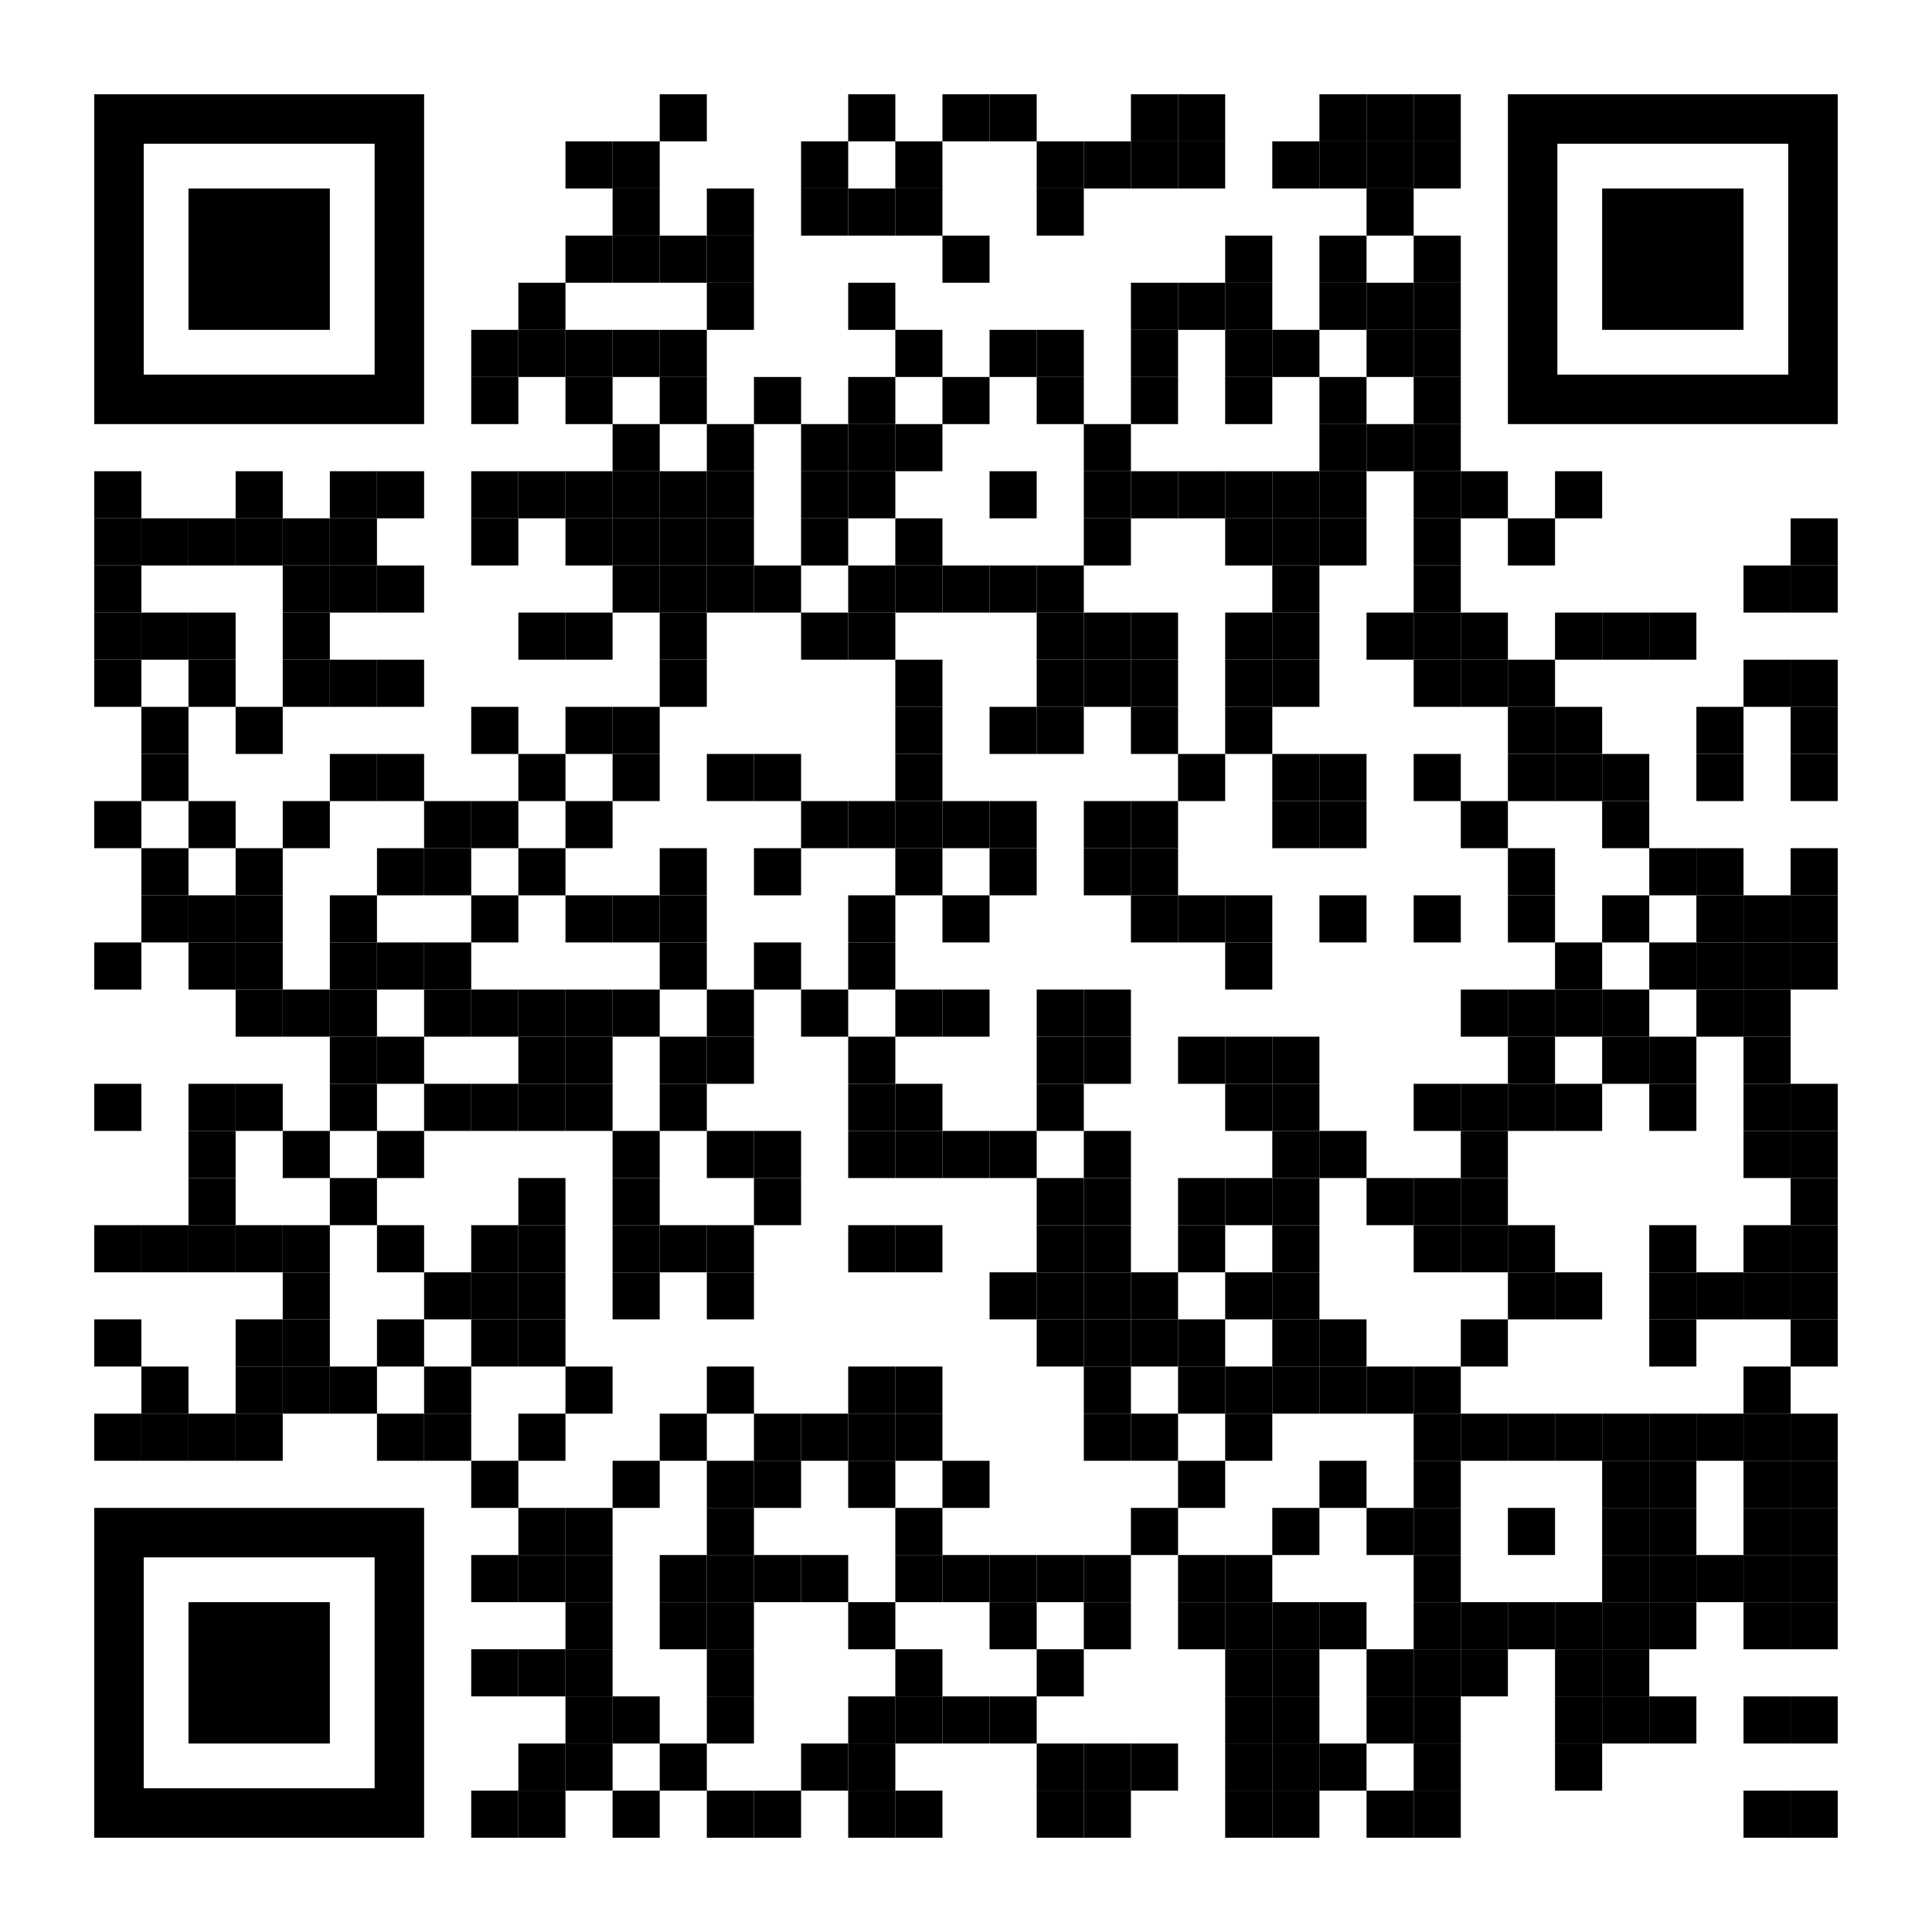 <?xml version="1.0" encoding="UTF-8"?>
<svg xmlns="http://www.w3.org/2000/svg" xmlns:xlink="http://www.w3.org/1999/xlink" version="1.1" id="Layer_1" x="0px" y="0px" width="2255px" height="2255px" viewBox="0 0 2255 2255" xml:space="preserve">
<rect x="0" y="0" width="2255" height="2255" fill="rgb(255,255,255)"></rect><g transform="translate(110,110)"><g transform="translate(660,0) scale(0.55,0.55)"><g transform="" style="fill: rgb(0, 0, 0);">
<rect width="100" height="100"></rect>
</g></g><g transform="translate(880,0) scale(0.55,0.55)"><g transform="" style="fill: rgb(0, 0, 0);">
<rect width="100" height="100"></rect>
</g></g><g transform="translate(990,0) scale(0.55,0.55)"><g transform="" style="fill: rgb(0, 0, 0);">
<rect width="100" height="100"></rect>
</g></g><g transform="translate(1045,0) scale(0.55,0.55)"><g transform="" style="fill: rgb(0, 0, 0);">
<rect width="100" height="100"></rect>
</g></g><g transform="translate(1210,0) scale(0.55,0.55)"><g transform="" style="fill: rgb(0, 0, 0);">
<rect width="100" height="100"></rect>
</g></g><g transform="translate(1265,0) scale(0.55,0.55)"><g transform="" style="fill: rgb(0, 0, 0);">
<rect width="100" height="100"></rect>
</g></g><g transform="translate(1430,0) scale(0.55,0.55)"><g transform="" style="fill: rgb(0, 0, 0);">
<rect width="100" height="100"></rect>
</g></g><g transform="translate(1485,0) scale(0.55,0.55)"><g transform="" style="fill: rgb(0, 0, 0);">
<rect width="100" height="100"></rect>
</g></g><g transform="translate(1540,0) scale(0.55,0.55)"><g transform="" style="fill: rgb(0, 0, 0);">
<rect width="100" height="100"></rect>
</g></g><g transform="translate(550,55) scale(0.55,0.55)"><g transform="" style="fill: rgb(0, 0, 0);">
<rect width="100" height="100"></rect>
</g></g><g transform="translate(605,55) scale(0.55,0.55)"><g transform="" style="fill: rgb(0, 0, 0);">
<rect width="100" height="100"></rect>
</g></g><g transform="translate(825,55) scale(0.55,0.55)"><g transform="" style="fill: rgb(0, 0, 0);">
<rect width="100" height="100"></rect>
</g></g><g transform="translate(935,55) scale(0.55,0.55)"><g transform="" style="fill: rgb(0, 0, 0);">
<rect width="100" height="100"></rect>
</g></g><g transform="translate(1100,55) scale(0.55,0.55)"><g transform="" style="fill: rgb(0, 0, 0);">
<rect width="100" height="100"></rect>
</g></g><g transform="translate(1155,55) scale(0.55,0.55)"><g transform="" style="fill: rgb(0, 0, 0);">
<rect width="100" height="100"></rect>
</g></g><g transform="translate(1210,55) scale(0.55,0.55)"><g transform="" style="fill: rgb(0, 0, 0);">
<rect width="100" height="100"></rect>
</g></g><g transform="translate(1265,55) scale(0.55,0.55)"><g transform="" style="fill: rgb(0, 0, 0);">
<rect width="100" height="100"></rect>
</g></g><g transform="translate(1375,55) scale(0.55,0.55)"><g transform="" style="fill: rgb(0, 0, 0);">
<rect width="100" height="100"></rect>
</g></g><g transform="translate(1430,55) scale(0.55,0.55)"><g transform="" style="fill: rgb(0, 0, 0);">
<rect width="100" height="100"></rect>
</g></g><g transform="translate(1485,55) scale(0.55,0.55)"><g transform="" style="fill: rgb(0, 0, 0);">
<rect width="100" height="100"></rect>
</g></g><g transform="translate(1540,55) scale(0.55,0.55)"><g transform="" style="fill: rgb(0, 0, 0);">
<rect width="100" height="100"></rect>
</g></g><g transform="translate(605,110) scale(0.55,0.55)"><g transform="" style="fill: rgb(0, 0, 0);">
<rect width="100" height="100"></rect>
</g></g><g transform="translate(715,110) scale(0.55,0.55)"><g transform="" style="fill: rgb(0, 0, 0);">
<rect width="100" height="100"></rect>
</g></g><g transform="translate(825,110) scale(0.55,0.55)"><g transform="" style="fill: rgb(0, 0, 0);">
<rect width="100" height="100"></rect>
</g></g><g transform="translate(880,110) scale(0.55,0.55)"><g transform="" style="fill: rgb(0, 0, 0);">
<rect width="100" height="100"></rect>
</g></g><g transform="translate(935,110) scale(0.55,0.55)"><g transform="" style="fill: rgb(0, 0, 0);">
<rect width="100" height="100"></rect>
</g></g><g transform="translate(1100,110) scale(0.55,0.55)"><g transform="" style="fill: rgb(0, 0, 0);">
<rect width="100" height="100"></rect>
</g></g><g transform="translate(1485,110) scale(0.55,0.55)"><g transform="" style="fill: rgb(0, 0, 0);">
<rect width="100" height="100"></rect>
</g></g><g transform="translate(550,165) scale(0.55,0.55)"><g transform="" style="fill: rgb(0, 0, 0);">
<rect width="100" height="100"></rect>
</g></g><g transform="translate(605,165) scale(0.55,0.55)"><g transform="" style="fill: rgb(0, 0, 0);">
<rect width="100" height="100"></rect>
</g></g><g transform="translate(660,165) scale(0.55,0.55)"><g transform="" style="fill: rgb(0, 0, 0);">
<rect width="100" height="100"></rect>
</g></g><g transform="translate(715,165) scale(0.55,0.55)"><g transform="" style="fill: rgb(0, 0, 0);">
<rect width="100" height="100"></rect>
</g></g><g transform="translate(990,165) scale(0.55,0.55)"><g transform="" style="fill: rgb(0, 0, 0);">
<rect width="100" height="100"></rect>
</g></g><g transform="translate(1320,165) scale(0.55,0.55)"><g transform="" style="fill: rgb(0, 0, 0);">
<rect width="100" height="100"></rect>
</g></g><g transform="translate(1430,165) scale(0.55,0.55)"><g transform="" style="fill: rgb(0, 0, 0);">
<rect width="100" height="100"></rect>
</g></g><g transform="translate(1540,165) scale(0.55,0.55)"><g transform="" style="fill: rgb(0, 0, 0);">
<rect width="100" height="100"></rect>
</g></g><g transform="translate(495,220) scale(0.55,0.55)"><g transform="" style="fill: rgb(0, 0, 0);">
<rect width="100" height="100"></rect>
</g></g><g transform="translate(715,220) scale(0.55,0.55)"><g transform="" style="fill: rgb(0, 0, 0);">
<rect width="100" height="100"></rect>
</g></g><g transform="translate(880,220) scale(0.55,0.55)"><g transform="" style="fill: rgb(0, 0, 0);">
<rect width="100" height="100"></rect>
</g></g><g transform="translate(1210,220) scale(0.55,0.55)"><g transform="" style="fill: rgb(0, 0, 0);">
<rect width="100" height="100"></rect>
</g></g><g transform="translate(1265,220) scale(0.55,0.55)"><g transform="" style="fill: rgb(0, 0, 0);">
<rect width="100" height="100"></rect>
</g></g><g transform="translate(1320,220) scale(0.55,0.55)"><g transform="" style="fill: rgb(0, 0, 0);">
<rect width="100" height="100"></rect>
</g></g><g transform="translate(1430,220) scale(0.55,0.55)"><g transform="" style="fill: rgb(0, 0, 0);">
<rect width="100" height="100"></rect>
</g></g><g transform="translate(1485,220) scale(0.55,0.55)"><g transform="" style="fill: rgb(0, 0, 0);">
<rect width="100" height="100"></rect>
</g></g><g transform="translate(1540,220) scale(0.55,0.55)"><g transform="" style="fill: rgb(0, 0, 0);">
<rect width="100" height="100"></rect>
</g></g><g transform="translate(440,275) scale(0.55,0.55)"><g transform="" style="fill: rgb(0, 0, 0);">
<rect width="100" height="100"></rect>
</g></g><g transform="translate(495,275) scale(0.55,0.55)"><g transform="" style="fill: rgb(0, 0, 0);">
<rect width="100" height="100"></rect>
</g></g><g transform="translate(550,275) scale(0.55,0.55)"><g transform="" style="fill: rgb(0, 0, 0);">
<rect width="100" height="100"></rect>
</g></g><g transform="translate(605,275) scale(0.55,0.55)"><g transform="" style="fill: rgb(0, 0, 0);">
<rect width="100" height="100"></rect>
</g></g><g transform="translate(660,275) scale(0.55,0.55)"><g transform="" style="fill: rgb(0, 0, 0);">
<rect width="100" height="100"></rect>
</g></g><g transform="translate(935,275) scale(0.55,0.55)"><g transform="" style="fill: rgb(0, 0, 0);">
<rect width="100" height="100"></rect>
</g></g><g transform="translate(1045,275) scale(0.55,0.55)"><g transform="" style="fill: rgb(0, 0, 0);">
<rect width="100" height="100"></rect>
</g></g><g transform="translate(1100,275) scale(0.55,0.55)"><g transform="" style="fill: rgb(0, 0, 0);">
<rect width="100" height="100"></rect>
</g></g><g transform="translate(1210,275) scale(0.55,0.55)"><g transform="" style="fill: rgb(0, 0, 0);">
<rect width="100" height="100"></rect>
</g></g><g transform="translate(1320,275) scale(0.55,0.55)"><g transform="" style="fill: rgb(0, 0, 0);">
<rect width="100" height="100"></rect>
</g></g><g transform="translate(1375,275) scale(0.55,0.55)"><g transform="" style="fill: rgb(0, 0, 0);">
<rect width="100" height="100"></rect>
</g></g><g transform="translate(1485,275) scale(0.55,0.55)"><g transform="" style="fill: rgb(0, 0, 0);">
<rect width="100" height="100"></rect>
</g></g><g transform="translate(1540,275) scale(0.55,0.55)"><g transform="" style="fill: rgb(0, 0, 0);">
<rect width="100" height="100"></rect>
</g></g><g transform="translate(440,330) scale(0.55,0.55)"><g transform="" style="fill: rgb(0, 0, 0);">
<rect width="100" height="100"></rect>
</g></g><g transform="translate(550,330) scale(0.55,0.55)"><g transform="" style="fill: rgb(0, 0, 0);">
<rect width="100" height="100"></rect>
</g></g><g transform="translate(660,330) scale(0.55,0.55)"><g transform="" style="fill: rgb(0, 0, 0);">
<rect width="100" height="100"></rect>
</g></g><g transform="translate(770,330) scale(0.55,0.55)"><g transform="" style="fill: rgb(0, 0, 0);">
<rect width="100" height="100"></rect>
</g></g><g transform="translate(880,330) scale(0.55,0.55)"><g transform="" style="fill: rgb(0, 0, 0);">
<rect width="100" height="100"></rect>
</g></g><g transform="translate(990,330) scale(0.55,0.55)"><g transform="" style="fill: rgb(0, 0, 0);">
<rect width="100" height="100"></rect>
</g></g><g transform="translate(1100,330) scale(0.55,0.55)"><g transform="" style="fill: rgb(0, 0, 0);">
<rect width="100" height="100"></rect>
</g></g><g transform="translate(1210,330) scale(0.55,0.55)"><g transform="" style="fill: rgb(0, 0, 0);">
<rect width="100" height="100"></rect>
</g></g><g transform="translate(1320,330) scale(0.55,0.55)"><g transform="" style="fill: rgb(0, 0, 0);">
<rect width="100" height="100"></rect>
</g></g><g transform="translate(1430,330) scale(0.55,0.55)"><g transform="" style="fill: rgb(0, 0, 0);">
<rect width="100" height="100"></rect>
</g></g><g transform="translate(1540,330) scale(0.55,0.55)"><g transform="" style="fill: rgb(0, 0, 0);">
<rect width="100" height="100"></rect>
</g></g><g transform="translate(605,385) scale(0.55,0.55)"><g transform="" style="fill: rgb(0, 0, 0);">
<rect width="100" height="100"></rect>
</g></g><g transform="translate(715,385) scale(0.55,0.55)"><g transform="" style="fill: rgb(0, 0, 0);">
<rect width="100" height="100"></rect>
</g></g><g transform="translate(825,385) scale(0.55,0.55)"><g transform="" style="fill: rgb(0, 0, 0);">
<rect width="100" height="100"></rect>
</g></g><g transform="translate(880,385) scale(0.55,0.55)"><g transform="" style="fill: rgb(0, 0, 0);">
<rect width="100" height="100"></rect>
</g></g><g transform="translate(935,385) scale(0.55,0.55)"><g transform="" style="fill: rgb(0, 0, 0);">
<rect width="100" height="100"></rect>
</g></g><g transform="translate(1155,385) scale(0.55,0.55)"><g transform="" style="fill: rgb(0, 0, 0);">
<rect width="100" height="100"></rect>
</g></g><g transform="translate(1430,385) scale(0.55,0.55)"><g transform="" style="fill: rgb(0, 0, 0);">
<rect width="100" height="100"></rect>
</g></g><g transform="translate(1485,385) scale(0.55,0.55)"><g transform="" style="fill: rgb(0, 0, 0);">
<rect width="100" height="100"></rect>
</g></g><g transform="translate(1540,385) scale(0.55,0.55)"><g transform="" style="fill: rgb(0, 0, 0);">
<rect width="100" height="100"></rect>
</g></g><g transform="translate(0,440) scale(0.55,0.55)"><g transform="" style="fill: rgb(0, 0, 0);">
<rect width="100" height="100"></rect>
</g></g><g transform="translate(165,440) scale(0.55,0.55)"><g transform="" style="fill: rgb(0, 0, 0);">
<rect width="100" height="100"></rect>
</g></g><g transform="translate(275,440) scale(0.55,0.55)"><g transform="" style="fill: rgb(0, 0, 0);">
<rect width="100" height="100"></rect>
</g></g><g transform="translate(330,440) scale(0.55,0.55)"><g transform="" style="fill: rgb(0, 0, 0);">
<rect width="100" height="100"></rect>
</g></g><g transform="translate(440,440) scale(0.55,0.55)"><g transform="" style="fill: rgb(0, 0, 0);">
<rect width="100" height="100"></rect>
</g></g><g transform="translate(495,440) scale(0.55,0.55)"><g transform="" style="fill: rgb(0, 0, 0);">
<rect width="100" height="100"></rect>
</g></g><g transform="translate(550,440) scale(0.55,0.55)"><g transform="" style="fill: rgb(0, 0, 0);">
<rect width="100" height="100"></rect>
</g></g><g transform="translate(605,440) scale(0.55,0.55)"><g transform="" style="fill: rgb(0, 0, 0);">
<rect width="100" height="100"></rect>
</g></g><g transform="translate(660,440) scale(0.55,0.55)"><g transform="" style="fill: rgb(0, 0, 0);">
<rect width="100" height="100"></rect>
</g></g><g transform="translate(715,440) scale(0.55,0.55)"><g transform="" style="fill: rgb(0, 0, 0);">
<rect width="100" height="100"></rect>
</g></g><g transform="translate(825,440) scale(0.55,0.55)"><g transform="" style="fill: rgb(0, 0, 0);">
<rect width="100" height="100"></rect>
</g></g><g transform="translate(880,440) scale(0.55,0.55)"><g transform="" style="fill: rgb(0, 0, 0);">
<rect width="100" height="100"></rect>
</g></g><g transform="translate(1045,440) scale(0.55,0.55)"><g transform="" style="fill: rgb(0, 0, 0);">
<rect width="100" height="100"></rect>
</g></g><g transform="translate(1155,440) scale(0.55,0.55)"><g transform="" style="fill: rgb(0, 0, 0);">
<rect width="100" height="100"></rect>
</g></g><g transform="translate(1210,440) scale(0.55,0.55)"><g transform="" style="fill: rgb(0, 0, 0);">
<rect width="100" height="100"></rect>
</g></g><g transform="translate(1265,440) scale(0.55,0.55)"><g transform="" style="fill: rgb(0, 0, 0);">
<rect width="100" height="100"></rect>
</g></g><g transform="translate(1320,440) scale(0.55,0.55)"><g transform="" style="fill: rgb(0, 0, 0);">
<rect width="100" height="100"></rect>
</g></g><g transform="translate(1375,440) scale(0.55,0.55)"><g transform="" style="fill: rgb(0, 0, 0);">
<rect width="100" height="100"></rect>
</g></g><g transform="translate(1430,440) scale(0.55,0.55)"><g transform="" style="fill: rgb(0, 0, 0);">
<rect width="100" height="100"></rect>
</g></g><g transform="translate(1540,440) scale(0.55,0.55)"><g transform="" style="fill: rgb(0, 0, 0);">
<rect width="100" height="100"></rect>
</g></g><g transform="translate(1595,440) scale(0.55,0.55)"><g transform="" style="fill: rgb(0, 0, 0);">
<rect width="100" height="100"></rect>
</g></g><g transform="translate(1705,440) scale(0.55,0.55)"><g transform="" style="fill: rgb(0, 0, 0);">
<rect width="100" height="100"></rect>
</g></g><g transform="translate(0,495) scale(0.55,0.55)"><g transform="" style="fill: rgb(0, 0, 0);">
<rect width="100" height="100"></rect>
</g></g><g transform="translate(55,495) scale(0.55,0.55)"><g transform="" style="fill: rgb(0, 0, 0);">
<rect width="100" height="100"></rect>
</g></g><g transform="translate(110,495) scale(0.55,0.55)"><g transform="" style="fill: rgb(0, 0, 0);">
<rect width="100" height="100"></rect>
</g></g><g transform="translate(165,495) scale(0.55,0.55)"><g transform="" style="fill: rgb(0, 0, 0);">
<rect width="100" height="100"></rect>
</g></g><g transform="translate(220,495) scale(0.55,0.55)"><g transform="" style="fill: rgb(0, 0, 0);">
<rect width="100" height="100"></rect>
</g></g><g transform="translate(275,495) scale(0.55,0.55)"><g transform="" style="fill: rgb(0, 0, 0);">
<rect width="100" height="100"></rect>
</g></g><g transform="translate(440,495) scale(0.55,0.55)"><g transform="" style="fill: rgb(0, 0, 0);">
<rect width="100" height="100"></rect>
</g></g><g transform="translate(550,495) scale(0.55,0.55)"><g transform="" style="fill: rgb(0, 0, 0);">
<rect width="100" height="100"></rect>
</g></g><g transform="translate(605,495) scale(0.55,0.55)"><g transform="" style="fill: rgb(0, 0, 0);">
<rect width="100" height="100"></rect>
</g></g><g transform="translate(660,495) scale(0.55,0.55)"><g transform="" style="fill: rgb(0, 0, 0);">
<rect width="100" height="100"></rect>
</g></g><g transform="translate(715,495) scale(0.55,0.55)"><g transform="" style="fill: rgb(0, 0, 0);">
<rect width="100" height="100"></rect>
</g></g><g transform="translate(825,495) scale(0.55,0.55)"><g transform="" style="fill: rgb(0, 0, 0);">
<rect width="100" height="100"></rect>
</g></g><g transform="translate(935,495) scale(0.55,0.55)"><g transform="" style="fill: rgb(0, 0, 0);">
<rect width="100" height="100"></rect>
</g></g><g transform="translate(1155,495) scale(0.55,0.55)"><g transform="" style="fill: rgb(0, 0, 0);">
<rect width="100" height="100"></rect>
</g></g><g transform="translate(1320,495) scale(0.55,0.55)"><g transform="" style="fill: rgb(0, 0, 0);">
<rect width="100" height="100"></rect>
</g></g><g transform="translate(1375,495) scale(0.55,0.55)"><g transform="" style="fill: rgb(0, 0, 0);">
<rect width="100" height="100"></rect>
</g></g><g transform="translate(1430,495) scale(0.55,0.55)"><g transform="" style="fill: rgb(0, 0, 0);">
<rect width="100" height="100"></rect>
</g></g><g transform="translate(1540,495) scale(0.55,0.55)"><g transform="" style="fill: rgb(0, 0, 0);">
<rect width="100" height="100"></rect>
</g></g><g transform="translate(1650,495) scale(0.55,0.55)"><g transform="" style="fill: rgb(0, 0, 0);">
<rect width="100" height="100"></rect>
</g></g><g transform="translate(1980,495) scale(0.55,0.55)"><g transform="" style="fill: rgb(0, 0, 0);">
<rect width="100" height="100"></rect>
</g></g><g transform="translate(0,550) scale(0.55,0.55)"><g transform="" style="fill: rgb(0, 0, 0);">
<rect width="100" height="100"></rect>
</g></g><g transform="translate(220,550) scale(0.55,0.55)"><g transform="" style="fill: rgb(0, 0, 0);">
<rect width="100" height="100"></rect>
</g></g><g transform="translate(275,550) scale(0.55,0.55)"><g transform="" style="fill: rgb(0, 0, 0);">
<rect width="100" height="100"></rect>
</g></g><g transform="translate(330,550) scale(0.55,0.55)"><g transform="" style="fill: rgb(0, 0, 0);">
<rect width="100" height="100"></rect>
</g></g><g transform="translate(605,550) scale(0.55,0.55)"><g transform="" style="fill: rgb(0, 0, 0);">
<rect width="100" height="100"></rect>
</g></g><g transform="translate(660,550) scale(0.55,0.55)"><g transform="" style="fill: rgb(0, 0, 0);">
<rect width="100" height="100"></rect>
</g></g><g transform="translate(715,550) scale(0.55,0.55)"><g transform="" style="fill: rgb(0, 0, 0);">
<rect width="100" height="100"></rect>
</g></g><g transform="translate(770,550) scale(0.55,0.55)"><g transform="" style="fill: rgb(0, 0, 0);">
<rect width="100" height="100"></rect>
</g></g><g transform="translate(880,550) scale(0.55,0.55)"><g transform="" style="fill: rgb(0, 0, 0);">
<rect width="100" height="100"></rect>
</g></g><g transform="translate(935,550) scale(0.55,0.55)"><g transform="" style="fill: rgb(0, 0, 0);">
<rect width="100" height="100"></rect>
</g></g><g transform="translate(990,550) scale(0.55,0.55)"><g transform="" style="fill: rgb(0, 0, 0);">
<rect width="100" height="100"></rect>
</g></g><g transform="translate(1045,550) scale(0.55,0.55)"><g transform="" style="fill: rgb(0, 0, 0);">
<rect width="100" height="100"></rect>
</g></g><g transform="translate(1100,550) scale(0.55,0.55)"><g transform="" style="fill: rgb(0, 0, 0);">
<rect width="100" height="100"></rect>
</g></g><g transform="translate(1375,550) scale(0.55,0.55)"><g transform="" style="fill: rgb(0, 0, 0);">
<rect width="100" height="100"></rect>
</g></g><g transform="translate(1540,550) scale(0.55,0.55)"><g transform="" style="fill: rgb(0, 0, 0);">
<rect width="100" height="100"></rect>
</g></g><g transform="translate(1925,550) scale(0.55,0.55)"><g transform="" style="fill: rgb(0, 0, 0);">
<rect width="100" height="100"></rect>
</g></g><g transform="translate(1980,550) scale(0.55,0.55)"><g transform="" style="fill: rgb(0, 0, 0);">
<rect width="100" height="100"></rect>
</g></g><g transform="translate(0,605) scale(0.55,0.55)"><g transform="" style="fill: rgb(0, 0, 0);">
<rect width="100" height="100"></rect>
</g></g><g transform="translate(55,605) scale(0.55,0.55)"><g transform="" style="fill: rgb(0, 0, 0);">
<rect width="100" height="100"></rect>
</g></g><g transform="translate(110,605) scale(0.55,0.55)"><g transform="" style="fill: rgb(0, 0, 0);">
<rect width="100" height="100"></rect>
</g></g><g transform="translate(220,605) scale(0.55,0.55)"><g transform="" style="fill: rgb(0, 0, 0);">
<rect width="100" height="100"></rect>
</g></g><g transform="translate(495,605) scale(0.55,0.55)"><g transform="" style="fill: rgb(0, 0, 0);">
<rect width="100" height="100"></rect>
</g></g><g transform="translate(550,605) scale(0.55,0.55)"><g transform="" style="fill: rgb(0, 0, 0);">
<rect width="100" height="100"></rect>
</g></g><g transform="translate(660,605) scale(0.55,0.55)"><g transform="" style="fill: rgb(0, 0, 0);">
<rect width="100" height="100"></rect>
</g></g><g transform="translate(825,605) scale(0.55,0.55)"><g transform="" style="fill: rgb(0, 0, 0);">
<rect width="100" height="100"></rect>
</g></g><g transform="translate(880,605) scale(0.55,0.55)"><g transform="" style="fill: rgb(0, 0, 0);">
<rect width="100" height="100"></rect>
</g></g><g transform="translate(1100,605) scale(0.55,0.55)"><g transform="" style="fill: rgb(0, 0, 0);">
<rect width="100" height="100"></rect>
</g></g><g transform="translate(1155,605) scale(0.55,0.55)"><g transform="" style="fill: rgb(0, 0, 0);">
<rect width="100" height="100"></rect>
</g></g><g transform="translate(1210,605) scale(0.55,0.55)"><g transform="" style="fill: rgb(0, 0, 0);">
<rect width="100" height="100"></rect>
</g></g><g transform="translate(1320,605) scale(0.55,0.55)"><g transform="" style="fill: rgb(0, 0, 0);">
<rect width="100" height="100"></rect>
</g></g><g transform="translate(1375,605) scale(0.55,0.55)"><g transform="" style="fill: rgb(0, 0, 0);">
<rect width="100" height="100"></rect>
</g></g><g transform="translate(1485,605) scale(0.55,0.55)"><g transform="" style="fill: rgb(0, 0, 0);">
<rect width="100" height="100"></rect>
</g></g><g transform="translate(1540,605) scale(0.55,0.55)"><g transform="" style="fill: rgb(0, 0, 0);">
<rect width="100" height="100"></rect>
</g></g><g transform="translate(1595,605) scale(0.55,0.55)"><g transform="" style="fill: rgb(0, 0, 0);">
<rect width="100" height="100"></rect>
</g></g><g transform="translate(1705,605) scale(0.55,0.55)"><g transform="" style="fill: rgb(0, 0, 0);">
<rect width="100" height="100"></rect>
</g></g><g transform="translate(1760,605) scale(0.55,0.55)"><g transform="" style="fill: rgb(0, 0, 0);">
<rect width="100" height="100"></rect>
</g></g><g transform="translate(1815,605) scale(0.55,0.55)"><g transform="" style="fill: rgb(0, 0, 0);">
<rect width="100" height="100"></rect>
</g></g><g transform="translate(0,660) scale(0.55,0.55)"><g transform="" style="fill: rgb(0, 0, 0);">
<rect width="100" height="100"></rect>
</g></g><g transform="translate(110,660) scale(0.55,0.55)"><g transform="" style="fill: rgb(0, 0, 0);">
<rect width="100" height="100"></rect>
</g></g><g transform="translate(220,660) scale(0.55,0.55)"><g transform="" style="fill: rgb(0, 0, 0);">
<rect width="100" height="100"></rect>
</g></g><g transform="translate(275,660) scale(0.55,0.55)"><g transform="" style="fill: rgb(0, 0, 0);">
<rect width="100" height="100"></rect>
</g></g><g transform="translate(330,660) scale(0.55,0.55)"><g transform="" style="fill: rgb(0, 0, 0);">
<rect width="100" height="100"></rect>
</g></g><g transform="translate(660,660) scale(0.55,0.55)"><g transform="" style="fill: rgb(0, 0, 0);">
<rect width="100" height="100"></rect>
</g></g><g transform="translate(935,660) scale(0.55,0.55)"><g transform="" style="fill: rgb(0, 0, 0);">
<rect width="100" height="100"></rect>
</g></g><g transform="translate(1100,660) scale(0.55,0.55)"><g transform="" style="fill: rgb(0, 0, 0);">
<rect width="100" height="100"></rect>
</g></g><g transform="translate(1155,660) scale(0.55,0.55)"><g transform="" style="fill: rgb(0, 0, 0);">
<rect width="100" height="100"></rect>
</g></g><g transform="translate(1210,660) scale(0.55,0.55)"><g transform="" style="fill: rgb(0, 0, 0);">
<rect width="100" height="100"></rect>
</g></g><g transform="translate(1320,660) scale(0.55,0.55)"><g transform="" style="fill: rgb(0, 0, 0);">
<rect width="100" height="100"></rect>
</g></g><g transform="translate(1375,660) scale(0.55,0.55)"><g transform="" style="fill: rgb(0, 0, 0);">
<rect width="100" height="100"></rect>
</g></g><g transform="translate(1540,660) scale(0.55,0.55)"><g transform="" style="fill: rgb(0, 0, 0);">
<rect width="100" height="100"></rect>
</g></g><g transform="translate(1595,660) scale(0.55,0.55)"><g transform="" style="fill: rgb(0, 0, 0);">
<rect width="100" height="100"></rect>
</g></g><g transform="translate(1650,660) scale(0.55,0.55)"><g transform="" style="fill: rgb(0, 0, 0);">
<rect width="100" height="100"></rect>
</g></g><g transform="translate(1925,660) scale(0.55,0.55)"><g transform="" style="fill: rgb(0, 0, 0);">
<rect width="100" height="100"></rect>
</g></g><g transform="translate(1980,660) scale(0.55,0.55)"><g transform="" style="fill: rgb(0, 0, 0);">
<rect width="100" height="100"></rect>
</g></g><g transform="translate(55,715) scale(0.55,0.55)"><g transform="" style="fill: rgb(0, 0, 0);">
<rect width="100" height="100"></rect>
</g></g><g transform="translate(165,715) scale(0.55,0.55)"><g transform="" style="fill: rgb(0, 0, 0);">
<rect width="100" height="100"></rect>
</g></g><g transform="translate(440,715) scale(0.55,0.55)"><g transform="" style="fill: rgb(0, 0, 0);">
<rect width="100" height="100"></rect>
</g></g><g transform="translate(550,715) scale(0.55,0.55)"><g transform="" style="fill: rgb(0, 0, 0);">
<rect width="100" height="100"></rect>
</g></g><g transform="translate(605,715) scale(0.55,0.55)"><g transform="" style="fill: rgb(0, 0, 0);">
<rect width="100" height="100"></rect>
</g></g><g transform="translate(935,715) scale(0.55,0.55)"><g transform="" style="fill: rgb(0, 0, 0);">
<rect width="100" height="100"></rect>
</g></g><g transform="translate(1045,715) scale(0.55,0.55)"><g transform="" style="fill: rgb(0, 0, 0);">
<rect width="100" height="100"></rect>
</g></g><g transform="translate(1100,715) scale(0.55,0.55)"><g transform="" style="fill: rgb(0, 0, 0);">
<rect width="100" height="100"></rect>
</g></g><g transform="translate(1210,715) scale(0.55,0.55)"><g transform="" style="fill: rgb(0, 0, 0);">
<rect width="100" height="100"></rect>
</g></g><g transform="translate(1320,715) scale(0.55,0.55)"><g transform="" style="fill: rgb(0, 0, 0);">
<rect width="100" height="100"></rect>
</g></g><g transform="translate(1650,715) scale(0.55,0.55)"><g transform="" style="fill: rgb(0, 0, 0);">
<rect width="100" height="100"></rect>
</g></g><g transform="translate(1705,715) scale(0.55,0.55)"><g transform="" style="fill: rgb(0, 0, 0);">
<rect width="100" height="100"></rect>
</g></g><g transform="translate(1870,715) scale(0.55,0.55)"><g transform="" style="fill: rgb(0, 0, 0);">
<rect width="100" height="100"></rect>
</g></g><g transform="translate(1980,715) scale(0.55,0.55)"><g transform="" style="fill: rgb(0, 0, 0);">
<rect width="100" height="100"></rect>
</g></g><g transform="translate(55,770) scale(0.55,0.55)"><g transform="" style="fill: rgb(0, 0, 0);">
<rect width="100" height="100"></rect>
</g></g><g transform="translate(275,770) scale(0.55,0.55)"><g transform="" style="fill: rgb(0, 0, 0);">
<rect width="100" height="100"></rect>
</g></g><g transform="translate(330,770) scale(0.55,0.55)"><g transform="" style="fill: rgb(0, 0, 0);">
<rect width="100" height="100"></rect>
</g></g><g transform="translate(495,770) scale(0.55,0.55)"><g transform="" style="fill: rgb(0, 0, 0);">
<rect width="100" height="100"></rect>
</g></g><g transform="translate(605,770) scale(0.55,0.55)"><g transform="" style="fill: rgb(0, 0, 0);">
<rect width="100" height="100"></rect>
</g></g><g transform="translate(715,770) scale(0.55,0.55)"><g transform="" style="fill: rgb(0, 0, 0);">
<rect width="100" height="100"></rect>
</g></g><g transform="translate(770,770) scale(0.55,0.55)"><g transform="" style="fill: rgb(0, 0, 0);">
<rect width="100" height="100"></rect>
</g></g><g transform="translate(935,770) scale(0.55,0.55)"><g transform="" style="fill: rgb(0, 0, 0);">
<rect width="100" height="100"></rect>
</g></g><g transform="translate(1265,770) scale(0.55,0.55)"><g transform="" style="fill: rgb(0, 0, 0);">
<rect width="100" height="100"></rect>
</g></g><g transform="translate(1375,770) scale(0.55,0.55)"><g transform="" style="fill: rgb(0, 0, 0);">
<rect width="100" height="100"></rect>
</g></g><g transform="translate(1430,770) scale(0.55,0.55)"><g transform="" style="fill: rgb(0, 0, 0);">
<rect width="100" height="100"></rect>
</g></g><g transform="translate(1540,770) scale(0.55,0.55)"><g transform="" style="fill: rgb(0, 0, 0);">
<rect width="100" height="100"></rect>
</g></g><g transform="translate(1650,770) scale(0.55,0.55)"><g transform="" style="fill: rgb(0, 0, 0);">
<rect width="100" height="100"></rect>
</g></g><g transform="translate(1705,770) scale(0.55,0.55)"><g transform="" style="fill: rgb(0, 0, 0);">
<rect width="100" height="100"></rect>
</g></g><g transform="translate(1760,770) scale(0.55,0.55)"><g transform="" style="fill: rgb(0, 0, 0);">
<rect width="100" height="100"></rect>
</g></g><g transform="translate(1870,770) scale(0.55,0.55)"><g transform="" style="fill: rgb(0, 0, 0);">
<rect width="100" height="100"></rect>
</g></g><g transform="translate(1980,770) scale(0.55,0.55)"><g transform="" style="fill: rgb(0, 0, 0);">
<rect width="100" height="100"></rect>
</g></g><g transform="translate(0,825) scale(0.55,0.55)"><g transform="" style="fill: rgb(0, 0, 0);">
<rect width="100" height="100"></rect>
</g></g><g transform="translate(110,825) scale(0.55,0.55)"><g transform="" style="fill: rgb(0, 0, 0);">
<rect width="100" height="100"></rect>
</g></g><g transform="translate(220,825) scale(0.55,0.55)"><g transform="" style="fill: rgb(0, 0, 0);">
<rect width="100" height="100"></rect>
</g></g><g transform="translate(385,825) scale(0.55,0.55)"><g transform="" style="fill: rgb(0, 0, 0);">
<rect width="100" height="100"></rect>
</g></g><g transform="translate(440,825) scale(0.55,0.55)"><g transform="" style="fill: rgb(0, 0, 0);">
<rect width="100" height="100"></rect>
</g></g><g transform="translate(550,825) scale(0.55,0.55)"><g transform="" style="fill: rgb(0, 0, 0);">
<rect width="100" height="100"></rect>
</g></g><g transform="translate(825,825) scale(0.55,0.55)"><g transform="" style="fill: rgb(0, 0, 0);">
<rect width="100" height="100"></rect>
</g></g><g transform="translate(880,825) scale(0.55,0.55)"><g transform="" style="fill: rgb(0, 0, 0);">
<rect width="100" height="100"></rect>
</g></g><g transform="translate(935,825) scale(0.55,0.55)"><g transform="" style="fill: rgb(0, 0, 0);">
<rect width="100" height="100"></rect>
</g></g><g transform="translate(990,825) scale(0.55,0.55)"><g transform="" style="fill: rgb(0, 0, 0);">
<rect width="100" height="100"></rect>
</g></g><g transform="translate(1045,825) scale(0.55,0.55)"><g transform="" style="fill: rgb(0, 0, 0);">
<rect width="100" height="100"></rect>
</g></g><g transform="translate(1155,825) scale(0.55,0.55)"><g transform="" style="fill: rgb(0, 0, 0);">
<rect width="100" height="100"></rect>
</g></g><g transform="translate(1210,825) scale(0.55,0.55)"><g transform="" style="fill: rgb(0, 0, 0);">
<rect width="100" height="100"></rect>
</g></g><g transform="translate(1375,825) scale(0.55,0.55)"><g transform="" style="fill: rgb(0, 0, 0);">
<rect width="100" height="100"></rect>
</g></g><g transform="translate(1430,825) scale(0.55,0.55)"><g transform="" style="fill: rgb(0, 0, 0);">
<rect width="100" height="100"></rect>
</g></g><g transform="translate(1595,825) scale(0.55,0.55)"><g transform="" style="fill: rgb(0, 0, 0);">
<rect width="100" height="100"></rect>
</g></g><g transform="translate(1760,825) scale(0.55,0.55)"><g transform="" style="fill: rgb(0, 0, 0);">
<rect width="100" height="100"></rect>
</g></g><g transform="translate(55,880) scale(0.55,0.55)"><g transform="" style="fill: rgb(0, 0, 0);">
<rect width="100" height="100"></rect>
</g></g><g transform="translate(165,880) scale(0.55,0.55)"><g transform="" style="fill: rgb(0, 0, 0);">
<rect width="100" height="100"></rect>
</g></g><g transform="translate(330,880) scale(0.55,0.55)"><g transform="" style="fill: rgb(0, 0, 0);">
<rect width="100" height="100"></rect>
</g></g><g transform="translate(385,880) scale(0.55,0.55)"><g transform="" style="fill: rgb(0, 0, 0);">
<rect width="100" height="100"></rect>
</g></g><g transform="translate(495,880) scale(0.55,0.55)"><g transform="" style="fill: rgb(0, 0, 0);">
<rect width="100" height="100"></rect>
</g></g><g transform="translate(660,880) scale(0.55,0.55)"><g transform="" style="fill: rgb(0, 0, 0);">
<rect width="100" height="100"></rect>
</g></g><g transform="translate(770,880) scale(0.55,0.55)"><g transform="" style="fill: rgb(0, 0, 0);">
<rect width="100" height="100"></rect>
</g></g><g transform="translate(935,880) scale(0.55,0.55)"><g transform="" style="fill: rgb(0, 0, 0);">
<rect width="100" height="100"></rect>
</g></g><g transform="translate(1045,880) scale(0.55,0.55)"><g transform="" style="fill: rgb(0, 0, 0);">
<rect width="100" height="100"></rect>
</g></g><g transform="translate(1155,880) scale(0.55,0.55)"><g transform="" style="fill: rgb(0, 0, 0);">
<rect width="100" height="100"></rect>
</g></g><g transform="translate(1210,880) scale(0.55,0.55)"><g transform="" style="fill: rgb(0, 0, 0);">
<rect width="100" height="100"></rect>
</g></g><g transform="translate(1650,880) scale(0.55,0.55)"><g transform="" style="fill: rgb(0, 0, 0);">
<rect width="100" height="100"></rect>
</g></g><g transform="translate(1815,880) scale(0.55,0.55)"><g transform="" style="fill: rgb(0, 0, 0);">
<rect width="100" height="100"></rect>
</g></g><g transform="translate(1870,880) scale(0.55,0.55)"><g transform="" style="fill: rgb(0, 0, 0);">
<rect width="100" height="100"></rect>
</g></g><g transform="translate(1980,880) scale(0.55,0.55)"><g transform="" style="fill: rgb(0, 0, 0);">
<rect width="100" height="100"></rect>
</g></g><g transform="translate(55,935) scale(0.55,0.55)"><g transform="" style="fill: rgb(0, 0, 0);">
<rect width="100" height="100"></rect>
</g></g><g transform="translate(110,935) scale(0.55,0.55)"><g transform="" style="fill: rgb(0, 0, 0);">
<rect width="100" height="100"></rect>
</g></g><g transform="translate(165,935) scale(0.55,0.55)"><g transform="" style="fill: rgb(0, 0, 0);">
<rect width="100" height="100"></rect>
</g></g><g transform="translate(275,935) scale(0.55,0.55)"><g transform="" style="fill: rgb(0, 0, 0);">
<rect width="100" height="100"></rect>
</g></g><g transform="translate(440,935) scale(0.55,0.55)"><g transform="" style="fill: rgb(0, 0, 0);">
<rect width="100" height="100"></rect>
</g></g><g transform="translate(550,935) scale(0.55,0.55)"><g transform="" style="fill: rgb(0, 0, 0);">
<rect width="100" height="100"></rect>
</g></g><g transform="translate(605,935) scale(0.55,0.55)"><g transform="" style="fill: rgb(0, 0, 0);">
<rect width="100" height="100"></rect>
</g></g><g transform="translate(660,935) scale(0.55,0.55)"><g transform="" style="fill: rgb(0, 0, 0);">
<rect width="100" height="100"></rect>
</g></g><g transform="translate(880,935) scale(0.55,0.55)"><g transform="" style="fill: rgb(0, 0, 0);">
<rect width="100" height="100"></rect>
</g></g><g transform="translate(990,935) scale(0.55,0.55)"><g transform="" style="fill: rgb(0, 0, 0);">
<rect width="100" height="100"></rect>
</g></g><g transform="translate(1210,935) scale(0.55,0.55)"><g transform="" style="fill: rgb(0, 0, 0);">
<rect width="100" height="100"></rect>
</g></g><g transform="translate(1265,935) scale(0.55,0.55)"><g transform="" style="fill: rgb(0, 0, 0);">
<rect width="100" height="100"></rect>
</g></g><g transform="translate(1320,935) scale(0.55,0.55)"><g transform="" style="fill: rgb(0, 0, 0);">
<rect width="100" height="100"></rect>
</g></g><g transform="translate(1430,935) scale(0.55,0.55)"><g transform="" style="fill: rgb(0, 0, 0);">
<rect width="100" height="100"></rect>
</g></g><g transform="translate(1540,935) scale(0.55,0.55)"><g transform="" style="fill: rgb(0, 0, 0);">
<rect width="100" height="100"></rect>
</g></g><g transform="translate(1650,935) scale(0.55,0.55)"><g transform="" style="fill: rgb(0, 0, 0);">
<rect width="100" height="100"></rect>
</g></g><g transform="translate(1760,935) scale(0.55,0.55)"><g transform="" style="fill: rgb(0, 0, 0);">
<rect width="100" height="100"></rect>
</g></g><g transform="translate(1870,935) scale(0.55,0.55)"><g transform="" style="fill: rgb(0, 0, 0);">
<rect width="100" height="100"></rect>
</g></g><g transform="translate(1925,935) scale(0.55,0.55)"><g transform="" style="fill: rgb(0, 0, 0);">
<rect width="100" height="100"></rect>
</g></g><g transform="translate(1980,935) scale(0.55,0.55)"><g transform="" style="fill: rgb(0, 0, 0);">
<rect width="100" height="100"></rect>
</g></g><g transform="translate(0,990) scale(0.55,0.55)"><g transform="" style="fill: rgb(0, 0, 0);">
<rect width="100" height="100"></rect>
</g></g><g transform="translate(110,990) scale(0.55,0.55)"><g transform="" style="fill: rgb(0, 0, 0);">
<rect width="100" height="100"></rect>
</g></g><g transform="translate(165,990) scale(0.55,0.55)"><g transform="" style="fill: rgb(0, 0, 0);">
<rect width="100" height="100"></rect>
</g></g><g transform="translate(275,990) scale(0.55,0.55)"><g transform="" style="fill: rgb(0, 0, 0);">
<rect width="100" height="100"></rect>
</g></g><g transform="translate(330,990) scale(0.55,0.55)"><g transform="" style="fill: rgb(0, 0, 0);">
<rect width="100" height="100"></rect>
</g></g><g transform="translate(385,990) scale(0.55,0.55)"><g transform="" style="fill: rgb(0, 0, 0);">
<rect width="100" height="100"></rect>
</g></g><g transform="translate(660,990) scale(0.55,0.55)"><g transform="" style="fill: rgb(0, 0, 0);">
<rect width="100" height="100"></rect>
</g></g><g transform="translate(770,990) scale(0.55,0.55)"><g transform="" style="fill: rgb(0, 0, 0);">
<rect width="100" height="100"></rect>
</g></g><g transform="translate(880,990) scale(0.55,0.55)"><g transform="" style="fill: rgb(0, 0, 0);">
<rect width="100" height="100"></rect>
</g></g><g transform="translate(1320,990) scale(0.55,0.55)"><g transform="" style="fill: rgb(0, 0, 0);">
<rect width="100" height="100"></rect>
</g></g><g transform="translate(1705,990) scale(0.55,0.55)"><g transform="" style="fill: rgb(0, 0, 0);">
<rect width="100" height="100"></rect>
</g></g><g transform="translate(1815,990) scale(0.55,0.55)"><g transform="" style="fill: rgb(0, 0, 0);">
<rect width="100" height="100"></rect>
</g></g><g transform="translate(1870,990) scale(0.55,0.55)"><g transform="" style="fill: rgb(0, 0, 0);">
<rect width="100" height="100"></rect>
</g></g><g transform="translate(1925,990) scale(0.55,0.55)"><g transform="" style="fill: rgb(0, 0, 0);">
<rect width="100" height="100"></rect>
</g></g><g transform="translate(1980,990) scale(0.55,0.55)"><g transform="" style="fill: rgb(0, 0, 0);">
<rect width="100" height="100"></rect>
</g></g><g transform="translate(165,1045) scale(0.55,0.55)"><g transform="" style="fill: rgb(0, 0, 0);">
<rect width="100" height="100"></rect>
</g></g><g transform="translate(220,1045) scale(0.55,0.55)"><g transform="" style="fill: rgb(0, 0, 0);">
<rect width="100" height="100"></rect>
</g></g><g transform="translate(275,1045) scale(0.55,0.55)"><g transform="" style="fill: rgb(0, 0, 0);">
<rect width="100" height="100"></rect>
</g></g><g transform="translate(385,1045) scale(0.55,0.55)"><g transform="" style="fill: rgb(0, 0, 0);">
<rect width="100" height="100"></rect>
</g></g><g transform="translate(440,1045) scale(0.55,0.55)"><g transform="" style="fill: rgb(0, 0, 0);">
<rect width="100" height="100"></rect>
</g></g><g transform="translate(495,1045) scale(0.55,0.55)"><g transform="" style="fill: rgb(0, 0, 0);">
<rect width="100" height="100"></rect>
</g></g><g transform="translate(550,1045) scale(0.55,0.55)"><g transform="" style="fill: rgb(0, 0, 0);">
<rect width="100" height="100"></rect>
</g></g><g transform="translate(605,1045) scale(0.55,0.55)"><g transform="" style="fill: rgb(0, 0, 0);">
<rect width="100" height="100"></rect>
</g></g><g transform="translate(715,1045) scale(0.55,0.55)"><g transform="" style="fill: rgb(0, 0, 0);">
<rect width="100" height="100"></rect>
</g></g><g transform="translate(825,1045) scale(0.55,0.55)"><g transform="" style="fill: rgb(0, 0, 0);">
<rect width="100" height="100"></rect>
</g></g><g transform="translate(935,1045) scale(0.55,0.55)"><g transform="" style="fill: rgb(0, 0, 0);">
<rect width="100" height="100"></rect>
</g></g><g transform="translate(990,1045) scale(0.55,0.55)"><g transform="" style="fill: rgb(0, 0, 0);">
<rect width="100" height="100"></rect>
</g></g><g transform="translate(1100,1045) scale(0.55,0.55)"><g transform="" style="fill: rgb(0, 0, 0);">
<rect width="100" height="100"></rect>
</g></g><g transform="translate(1155,1045) scale(0.55,0.55)"><g transform="" style="fill: rgb(0, 0, 0);">
<rect width="100" height="100"></rect>
</g></g><g transform="translate(1595,1045) scale(0.55,0.55)"><g transform="" style="fill: rgb(0, 0, 0);">
<rect width="100" height="100"></rect>
</g></g><g transform="translate(1650,1045) scale(0.55,0.55)"><g transform="" style="fill: rgb(0, 0, 0);">
<rect width="100" height="100"></rect>
</g></g><g transform="translate(1705,1045) scale(0.55,0.55)"><g transform="" style="fill: rgb(0, 0, 0);">
<rect width="100" height="100"></rect>
</g></g><g transform="translate(1760,1045) scale(0.55,0.55)"><g transform="" style="fill: rgb(0, 0, 0);">
<rect width="100" height="100"></rect>
</g></g><g transform="translate(1870,1045) scale(0.55,0.55)"><g transform="" style="fill: rgb(0, 0, 0);">
<rect width="100" height="100"></rect>
</g></g><g transform="translate(1925,1045) scale(0.55,0.55)"><g transform="" style="fill: rgb(0, 0, 0);">
<rect width="100" height="100"></rect>
</g></g><g transform="translate(275,1100) scale(0.55,0.55)"><g transform="" style="fill: rgb(0, 0, 0);">
<rect width="100" height="100"></rect>
</g></g><g transform="translate(330,1100) scale(0.55,0.55)"><g transform="" style="fill: rgb(0, 0, 0);">
<rect width="100" height="100"></rect>
</g></g><g transform="translate(495,1100) scale(0.55,0.55)"><g transform="" style="fill: rgb(0, 0, 0);">
<rect width="100" height="100"></rect>
</g></g><g transform="translate(550,1100) scale(0.55,0.55)"><g transform="" style="fill: rgb(0, 0, 0);">
<rect width="100" height="100"></rect>
</g></g><g transform="translate(660,1100) scale(0.55,0.55)"><g transform="" style="fill: rgb(0, 0, 0);">
<rect width="100" height="100"></rect>
</g></g><g transform="translate(715,1100) scale(0.55,0.55)"><g transform="" style="fill: rgb(0, 0, 0);">
<rect width="100" height="100"></rect>
</g></g><g transform="translate(880,1100) scale(0.55,0.55)"><g transform="" style="fill: rgb(0, 0, 0);">
<rect width="100" height="100"></rect>
</g></g><g transform="translate(1100,1100) scale(0.55,0.55)"><g transform="" style="fill: rgb(0, 0, 0);">
<rect width="100" height="100"></rect>
</g></g><g transform="translate(1155,1100) scale(0.55,0.55)"><g transform="" style="fill: rgb(0, 0, 0);">
<rect width="100" height="100"></rect>
</g></g><g transform="translate(1265,1100) scale(0.55,0.55)"><g transform="" style="fill: rgb(0, 0, 0);">
<rect width="100" height="100"></rect>
</g></g><g transform="translate(1320,1100) scale(0.55,0.55)"><g transform="" style="fill: rgb(0, 0, 0);">
<rect width="100" height="100"></rect>
</g></g><g transform="translate(1375,1100) scale(0.55,0.55)"><g transform="" style="fill: rgb(0, 0, 0);">
<rect width="100" height="100"></rect>
</g></g><g transform="translate(1650,1100) scale(0.55,0.55)"><g transform="" style="fill: rgb(0, 0, 0);">
<rect width="100" height="100"></rect>
</g></g><g transform="translate(1760,1100) scale(0.55,0.55)"><g transform="" style="fill: rgb(0, 0, 0);">
<rect width="100" height="100"></rect>
</g></g><g transform="translate(1815,1100) scale(0.55,0.55)"><g transform="" style="fill: rgb(0, 0, 0);">
<rect width="100" height="100"></rect>
</g></g><g transform="translate(1925,1100) scale(0.55,0.55)"><g transform="" style="fill: rgb(0, 0, 0);">
<rect width="100" height="100"></rect>
</g></g><g transform="translate(0,1155) scale(0.55,0.55)"><g transform="" style="fill: rgb(0, 0, 0);">
<rect width="100" height="100"></rect>
</g></g><g transform="translate(110,1155) scale(0.55,0.55)"><g transform="" style="fill: rgb(0, 0, 0);">
<rect width="100" height="100"></rect>
</g></g><g transform="translate(165,1155) scale(0.55,0.55)"><g transform="" style="fill: rgb(0, 0, 0);">
<rect width="100" height="100"></rect>
</g></g><g transform="translate(275,1155) scale(0.55,0.55)"><g transform="" style="fill: rgb(0, 0, 0);">
<rect width="100" height="100"></rect>
</g></g><g transform="translate(385,1155) scale(0.55,0.55)"><g transform="" style="fill: rgb(0, 0, 0);">
<rect width="100" height="100"></rect>
</g></g><g transform="translate(440,1155) scale(0.55,0.55)"><g transform="" style="fill: rgb(0, 0, 0);">
<rect width="100" height="100"></rect>
</g></g><g transform="translate(495,1155) scale(0.55,0.55)"><g transform="" style="fill: rgb(0, 0, 0);">
<rect width="100" height="100"></rect>
</g></g><g transform="translate(550,1155) scale(0.55,0.55)"><g transform="" style="fill: rgb(0, 0, 0);">
<rect width="100" height="100"></rect>
</g></g><g transform="translate(660,1155) scale(0.55,0.55)"><g transform="" style="fill: rgb(0, 0, 0);">
<rect width="100" height="100"></rect>
</g></g><g transform="translate(880,1155) scale(0.55,0.55)"><g transform="" style="fill: rgb(0, 0, 0);">
<rect width="100" height="100"></rect>
</g></g><g transform="translate(935,1155) scale(0.55,0.55)"><g transform="" style="fill: rgb(0, 0, 0);">
<rect width="100" height="100"></rect>
</g></g><g transform="translate(1100,1155) scale(0.55,0.55)"><g transform="" style="fill: rgb(0, 0, 0);">
<rect width="100" height="100"></rect>
</g></g><g transform="translate(1320,1155) scale(0.55,0.55)"><g transform="" style="fill: rgb(0, 0, 0);">
<rect width="100" height="100"></rect>
</g></g><g transform="translate(1375,1155) scale(0.55,0.55)"><g transform="" style="fill: rgb(0, 0, 0);">
<rect width="100" height="100"></rect>
</g></g><g transform="translate(1540,1155) scale(0.55,0.55)"><g transform="" style="fill: rgb(0, 0, 0);">
<rect width="100" height="100"></rect>
</g></g><g transform="translate(1595,1155) scale(0.55,0.55)"><g transform="" style="fill: rgb(0, 0, 0);">
<rect width="100" height="100"></rect>
</g></g><g transform="translate(1650,1155) scale(0.55,0.55)"><g transform="" style="fill: rgb(0, 0, 0);">
<rect width="100" height="100"></rect>
</g></g><g transform="translate(1705,1155) scale(0.55,0.55)"><g transform="" style="fill: rgb(0, 0, 0);">
<rect width="100" height="100"></rect>
</g></g><g transform="translate(1815,1155) scale(0.55,0.55)"><g transform="" style="fill: rgb(0, 0, 0);">
<rect width="100" height="100"></rect>
</g></g><g transform="translate(1925,1155) scale(0.55,0.55)"><g transform="" style="fill: rgb(0, 0, 0);">
<rect width="100" height="100"></rect>
</g></g><g transform="translate(1980,1155) scale(0.55,0.55)"><g transform="" style="fill: rgb(0, 0, 0);">
<rect width="100" height="100"></rect>
</g></g><g transform="translate(110,1210) scale(0.55,0.55)"><g transform="" style="fill: rgb(0, 0, 0);">
<rect width="100" height="100"></rect>
</g></g><g transform="translate(220,1210) scale(0.55,0.55)"><g transform="" style="fill: rgb(0, 0, 0);">
<rect width="100" height="100"></rect>
</g></g><g transform="translate(330,1210) scale(0.55,0.55)"><g transform="" style="fill: rgb(0, 0, 0);">
<rect width="100" height="100"></rect>
</g></g><g transform="translate(605,1210) scale(0.55,0.55)"><g transform="" style="fill: rgb(0, 0, 0);">
<rect width="100" height="100"></rect>
</g></g><g transform="translate(715,1210) scale(0.55,0.55)"><g transform="" style="fill: rgb(0, 0, 0);">
<rect width="100" height="100"></rect>
</g></g><g transform="translate(770,1210) scale(0.55,0.55)"><g transform="" style="fill: rgb(0, 0, 0);">
<rect width="100" height="100"></rect>
</g></g><g transform="translate(880,1210) scale(0.55,0.55)"><g transform="" style="fill: rgb(0, 0, 0);">
<rect width="100" height="100"></rect>
</g></g><g transform="translate(935,1210) scale(0.55,0.55)"><g transform="" style="fill: rgb(0, 0, 0);">
<rect width="100" height="100"></rect>
</g></g><g transform="translate(990,1210) scale(0.55,0.55)"><g transform="" style="fill: rgb(0, 0, 0);">
<rect width="100" height="100"></rect>
</g></g><g transform="translate(1045,1210) scale(0.55,0.55)"><g transform="" style="fill: rgb(0, 0, 0);">
<rect width="100" height="100"></rect>
</g></g><g transform="translate(1155,1210) scale(0.55,0.55)"><g transform="" style="fill: rgb(0, 0, 0);">
<rect width="100" height="100"></rect>
</g></g><g transform="translate(1375,1210) scale(0.55,0.55)"><g transform="" style="fill: rgb(0, 0, 0);">
<rect width="100" height="100"></rect>
</g></g><g transform="translate(1430,1210) scale(0.55,0.55)"><g transform="" style="fill: rgb(0, 0, 0);">
<rect width="100" height="100"></rect>
</g></g><g transform="translate(1595,1210) scale(0.55,0.55)"><g transform="" style="fill: rgb(0, 0, 0);">
<rect width="100" height="100"></rect>
</g></g><g transform="translate(1925,1210) scale(0.55,0.55)"><g transform="" style="fill: rgb(0, 0, 0);">
<rect width="100" height="100"></rect>
</g></g><g transform="translate(1980,1210) scale(0.55,0.55)"><g transform="" style="fill: rgb(0, 0, 0);">
<rect width="100" height="100"></rect>
</g></g><g transform="translate(110,1265) scale(0.55,0.55)"><g transform="" style="fill: rgb(0, 0, 0);">
<rect width="100" height="100"></rect>
</g></g><g transform="translate(275,1265) scale(0.55,0.55)"><g transform="" style="fill: rgb(0, 0, 0);">
<rect width="100" height="100"></rect>
</g></g><g transform="translate(495,1265) scale(0.55,0.55)"><g transform="" style="fill: rgb(0, 0, 0);">
<rect width="100" height="100"></rect>
</g></g><g transform="translate(605,1265) scale(0.55,0.55)"><g transform="" style="fill: rgb(0, 0, 0);">
<rect width="100" height="100"></rect>
</g></g><g transform="translate(770,1265) scale(0.55,0.55)"><g transform="" style="fill: rgb(0, 0, 0);">
<rect width="100" height="100"></rect>
</g></g><g transform="translate(1100,1265) scale(0.55,0.55)"><g transform="" style="fill: rgb(0, 0, 0);">
<rect width="100" height="100"></rect>
</g></g><g transform="translate(1155,1265) scale(0.55,0.55)"><g transform="" style="fill: rgb(0, 0, 0);">
<rect width="100" height="100"></rect>
</g></g><g transform="translate(1265,1265) scale(0.55,0.55)"><g transform="" style="fill: rgb(0, 0, 0);">
<rect width="100" height="100"></rect>
</g></g><g transform="translate(1320,1265) scale(0.55,0.55)"><g transform="" style="fill: rgb(0, 0, 0);">
<rect width="100" height="100"></rect>
</g></g><g transform="translate(1375,1265) scale(0.55,0.55)"><g transform="" style="fill: rgb(0, 0, 0);">
<rect width="100" height="100"></rect>
</g></g><g transform="translate(1485,1265) scale(0.55,0.55)"><g transform="" style="fill: rgb(0, 0, 0);">
<rect width="100" height="100"></rect>
</g></g><g transform="translate(1540,1265) scale(0.55,0.55)"><g transform="" style="fill: rgb(0, 0, 0);">
<rect width="100" height="100"></rect>
</g></g><g transform="translate(1595,1265) scale(0.55,0.55)"><g transform="" style="fill: rgb(0, 0, 0);">
<rect width="100" height="100"></rect>
</g></g><g transform="translate(1980,1265) scale(0.55,0.55)"><g transform="" style="fill: rgb(0, 0, 0);">
<rect width="100" height="100"></rect>
</g></g><g transform="translate(0,1320) scale(0.55,0.55)"><g transform="" style="fill: rgb(0, 0, 0);">
<rect width="100" height="100"></rect>
</g></g><g transform="translate(55,1320) scale(0.55,0.55)"><g transform="" style="fill: rgb(0, 0, 0);">
<rect width="100" height="100"></rect>
</g></g><g transform="translate(110,1320) scale(0.55,0.55)"><g transform="" style="fill: rgb(0, 0, 0);">
<rect width="100" height="100"></rect>
</g></g><g transform="translate(165,1320) scale(0.55,0.55)"><g transform="" style="fill: rgb(0, 0, 0);">
<rect width="100" height="100"></rect>
</g></g><g transform="translate(220,1320) scale(0.55,0.55)"><g transform="" style="fill: rgb(0, 0, 0);">
<rect width="100" height="100"></rect>
</g></g><g transform="translate(330,1320) scale(0.55,0.55)"><g transform="" style="fill: rgb(0, 0, 0);">
<rect width="100" height="100"></rect>
</g></g><g transform="translate(440,1320) scale(0.55,0.55)"><g transform="" style="fill: rgb(0, 0, 0);">
<rect width="100" height="100"></rect>
</g></g><g transform="translate(495,1320) scale(0.55,0.55)"><g transform="" style="fill: rgb(0, 0, 0);">
<rect width="100" height="100"></rect>
</g></g><g transform="translate(605,1320) scale(0.55,0.55)"><g transform="" style="fill: rgb(0, 0, 0);">
<rect width="100" height="100"></rect>
</g></g><g transform="translate(660,1320) scale(0.55,0.55)"><g transform="" style="fill: rgb(0, 0, 0);">
<rect width="100" height="100"></rect>
</g></g><g transform="translate(715,1320) scale(0.55,0.55)"><g transform="" style="fill: rgb(0, 0, 0);">
<rect width="100" height="100"></rect>
</g></g><g transform="translate(880,1320) scale(0.55,0.55)"><g transform="" style="fill: rgb(0, 0, 0);">
<rect width="100" height="100"></rect>
</g></g><g transform="translate(935,1320) scale(0.55,0.55)"><g transform="" style="fill: rgb(0, 0, 0);">
<rect width="100" height="100"></rect>
</g></g><g transform="translate(1100,1320) scale(0.55,0.55)"><g transform="" style="fill: rgb(0, 0, 0);">
<rect width="100" height="100"></rect>
</g></g><g transform="translate(1155,1320) scale(0.55,0.55)"><g transform="" style="fill: rgb(0, 0, 0);">
<rect width="100" height="100"></rect>
</g></g><g transform="translate(1265,1320) scale(0.55,0.55)"><g transform="" style="fill: rgb(0, 0, 0);">
<rect width="100" height="100"></rect>
</g></g><g transform="translate(1375,1320) scale(0.55,0.55)"><g transform="" style="fill: rgb(0, 0, 0);">
<rect width="100" height="100"></rect>
</g></g><g transform="translate(1540,1320) scale(0.55,0.55)"><g transform="" style="fill: rgb(0, 0, 0);">
<rect width="100" height="100"></rect>
</g></g><g transform="translate(1595,1320) scale(0.55,0.55)"><g transform="" style="fill: rgb(0, 0, 0);">
<rect width="100" height="100"></rect>
</g></g><g transform="translate(1650,1320) scale(0.55,0.55)"><g transform="" style="fill: rgb(0, 0, 0);">
<rect width="100" height="100"></rect>
</g></g><g transform="translate(1815,1320) scale(0.55,0.55)"><g transform="" style="fill: rgb(0, 0, 0);">
<rect width="100" height="100"></rect>
</g></g><g transform="translate(1925,1320) scale(0.55,0.55)"><g transform="" style="fill: rgb(0, 0, 0);">
<rect width="100" height="100"></rect>
</g></g><g transform="translate(1980,1320) scale(0.55,0.55)"><g transform="" style="fill: rgb(0, 0, 0);">
<rect width="100" height="100"></rect>
</g></g><g transform="translate(220,1375) scale(0.55,0.55)"><g transform="" style="fill: rgb(0, 0, 0);">
<rect width="100" height="100"></rect>
</g></g><g transform="translate(385,1375) scale(0.55,0.55)"><g transform="" style="fill: rgb(0, 0, 0);">
<rect width="100" height="100"></rect>
</g></g><g transform="translate(440,1375) scale(0.55,0.55)"><g transform="" style="fill: rgb(0, 0, 0);">
<rect width="100" height="100"></rect>
</g></g><g transform="translate(495,1375) scale(0.55,0.55)"><g transform="" style="fill: rgb(0, 0, 0);">
<rect width="100" height="100"></rect>
</g></g><g transform="translate(605,1375) scale(0.55,0.55)"><g transform="" style="fill: rgb(0, 0, 0);">
<rect width="100" height="100"></rect>
</g></g><g transform="translate(715,1375) scale(0.55,0.55)"><g transform="" style="fill: rgb(0, 0, 0);">
<rect width="100" height="100"></rect>
</g></g><g transform="translate(1045,1375) scale(0.55,0.55)"><g transform="" style="fill: rgb(0, 0, 0);">
<rect width="100" height="100"></rect>
</g></g><g transform="translate(1100,1375) scale(0.55,0.55)"><g transform="" style="fill: rgb(0, 0, 0);">
<rect width="100" height="100"></rect>
</g></g><g transform="translate(1155,1375) scale(0.55,0.55)"><g transform="" style="fill: rgb(0, 0, 0);">
<rect width="100" height="100"></rect>
</g></g><g transform="translate(1210,1375) scale(0.55,0.55)"><g transform="" style="fill: rgb(0, 0, 0);">
<rect width="100" height="100"></rect>
</g></g><g transform="translate(1320,1375) scale(0.55,0.55)"><g transform="" style="fill: rgb(0, 0, 0);">
<rect width="100" height="100"></rect>
</g></g><g transform="translate(1375,1375) scale(0.55,0.55)"><g transform="" style="fill: rgb(0, 0, 0);">
<rect width="100" height="100"></rect>
</g></g><g transform="translate(1650,1375) scale(0.55,0.55)"><g transform="" style="fill: rgb(0, 0, 0);">
<rect width="100" height="100"></rect>
</g></g><g transform="translate(1705,1375) scale(0.55,0.55)"><g transform="" style="fill: rgb(0, 0, 0);">
<rect width="100" height="100"></rect>
</g></g><g transform="translate(1815,1375) scale(0.55,0.55)"><g transform="" style="fill: rgb(0, 0, 0);">
<rect width="100" height="100"></rect>
</g></g><g transform="translate(1870,1375) scale(0.55,0.55)"><g transform="" style="fill: rgb(0, 0, 0);">
<rect width="100" height="100"></rect>
</g></g><g transform="translate(1925,1375) scale(0.55,0.55)"><g transform="" style="fill: rgb(0, 0, 0);">
<rect width="100" height="100"></rect>
</g></g><g transform="translate(1980,1375) scale(0.55,0.55)"><g transform="" style="fill: rgb(0, 0, 0);">
<rect width="100" height="100"></rect>
</g></g><g transform="translate(0,1430) scale(0.55,0.55)"><g transform="" style="fill: rgb(0, 0, 0);">
<rect width="100" height="100"></rect>
</g></g><g transform="translate(165,1430) scale(0.55,0.55)"><g transform="" style="fill: rgb(0, 0, 0);">
<rect width="100" height="100"></rect>
</g></g><g transform="translate(220,1430) scale(0.55,0.55)"><g transform="" style="fill: rgb(0, 0, 0);">
<rect width="100" height="100"></rect>
</g></g><g transform="translate(330,1430) scale(0.55,0.55)"><g transform="" style="fill: rgb(0, 0, 0);">
<rect width="100" height="100"></rect>
</g></g><g transform="translate(440,1430) scale(0.55,0.55)"><g transform="" style="fill: rgb(0, 0, 0);">
<rect width="100" height="100"></rect>
</g></g><g transform="translate(495,1430) scale(0.55,0.55)"><g transform="" style="fill: rgb(0, 0, 0);">
<rect width="100" height="100"></rect>
</g></g><g transform="translate(1100,1430) scale(0.55,0.55)"><g transform="" style="fill: rgb(0, 0, 0);">
<rect width="100" height="100"></rect>
</g></g><g transform="translate(1155,1430) scale(0.55,0.55)"><g transform="" style="fill: rgb(0, 0, 0);">
<rect width="100" height="100"></rect>
</g></g><g transform="translate(1210,1430) scale(0.55,0.55)"><g transform="" style="fill: rgb(0, 0, 0);">
<rect width="100" height="100"></rect>
</g></g><g transform="translate(1265,1430) scale(0.55,0.55)"><g transform="" style="fill: rgb(0, 0, 0);">
<rect width="100" height="100"></rect>
</g></g><g transform="translate(1375,1430) scale(0.55,0.55)"><g transform="" style="fill: rgb(0, 0, 0);">
<rect width="100" height="100"></rect>
</g></g><g transform="translate(1430,1430) scale(0.55,0.55)"><g transform="" style="fill: rgb(0, 0, 0);">
<rect width="100" height="100"></rect>
</g></g><g transform="translate(1595,1430) scale(0.55,0.55)"><g transform="" style="fill: rgb(0, 0, 0);">
<rect width="100" height="100"></rect>
</g></g><g transform="translate(1815,1430) scale(0.55,0.55)"><g transform="" style="fill: rgb(0, 0, 0);">
<rect width="100" height="100"></rect>
</g></g><g transform="translate(1980,1430) scale(0.55,0.55)"><g transform="" style="fill: rgb(0, 0, 0);">
<rect width="100" height="100"></rect>
</g></g><g transform="translate(55,1485) scale(0.55,0.55)"><g transform="" style="fill: rgb(0, 0, 0);">
<rect width="100" height="100"></rect>
</g></g><g transform="translate(165,1485) scale(0.55,0.55)"><g transform="" style="fill: rgb(0, 0, 0);">
<rect width="100" height="100"></rect>
</g></g><g transform="translate(220,1485) scale(0.55,0.55)"><g transform="" style="fill: rgb(0, 0, 0);">
<rect width="100" height="100"></rect>
</g></g><g transform="translate(275,1485) scale(0.55,0.55)"><g transform="" style="fill: rgb(0, 0, 0);">
<rect width="100" height="100"></rect>
</g></g><g transform="translate(385,1485) scale(0.55,0.55)"><g transform="" style="fill: rgb(0, 0, 0);">
<rect width="100" height="100"></rect>
</g></g><g transform="translate(550,1485) scale(0.55,0.55)"><g transform="" style="fill: rgb(0, 0, 0);">
<rect width="100" height="100"></rect>
</g></g><g transform="translate(715,1485) scale(0.55,0.55)"><g transform="" style="fill: rgb(0, 0, 0);">
<rect width="100" height="100"></rect>
</g></g><g transform="translate(880,1485) scale(0.55,0.55)"><g transform="" style="fill: rgb(0, 0, 0);">
<rect width="100" height="100"></rect>
</g></g><g transform="translate(935,1485) scale(0.55,0.55)"><g transform="" style="fill: rgb(0, 0, 0);">
<rect width="100" height="100"></rect>
</g></g><g transform="translate(1155,1485) scale(0.55,0.55)"><g transform="" style="fill: rgb(0, 0, 0);">
<rect width="100" height="100"></rect>
</g></g><g transform="translate(1265,1485) scale(0.55,0.55)"><g transform="" style="fill: rgb(0, 0, 0);">
<rect width="100" height="100"></rect>
</g></g><g transform="translate(1320,1485) scale(0.55,0.55)"><g transform="" style="fill: rgb(0, 0, 0);">
<rect width="100" height="100"></rect>
</g></g><g transform="translate(1375,1485) scale(0.55,0.55)"><g transform="" style="fill: rgb(0, 0, 0);">
<rect width="100" height="100"></rect>
</g></g><g transform="translate(1430,1485) scale(0.55,0.55)"><g transform="" style="fill: rgb(0, 0, 0);">
<rect width="100" height="100"></rect>
</g></g><g transform="translate(1485,1485) scale(0.55,0.55)"><g transform="" style="fill: rgb(0, 0, 0);">
<rect width="100" height="100"></rect>
</g></g><g transform="translate(1540,1485) scale(0.55,0.55)"><g transform="" style="fill: rgb(0, 0, 0);">
<rect width="100" height="100"></rect>
</g></g><g transform="translate(1925,1485) scale(0.55,0.55)"><g transform="" style="fill: rgb(0, 0, 0);">
<rect width="100" height="100"></rect>
</g></g><g transform="translate(0,1540) scale(0.55,0.55)"><g transform="" style="fill: rgb(0, 0, 0);">
<rect width="100" height="100"></rect>
</g></g><g transform="translate(55,1540) scale(0.55,0.55)"><g transform="" style="fill: rgb(0, 0, 0);">
<rect width="100" height="100"></rect>
</g></g><g transform="translate(110,1540) scale(0.55,0.55)"><g transform="" style="fill: rgb(0, 0, 0);">
<rect width="100" height="100"></rect>
</g></g><g transform="translate(165,1540) scale(0.55,0.55)"><g transform="" style="fill: rgb(0, 0, 0);">
<rect width="100" height="100"></rect>
</g></g><g transform="translate(330,1540) scale(0.55,0.55)"><g transform="" style="fill: rgb(0, 0, 0);">
<rect width="100" height="100"></rect>
</g></g><g transform="translate(385,1540) scale(0.55,0.55)"><g transform="" style="fill: rgb(0, 0, 0);">
<rect width="100" height="100"></rect>
</g></g><g transform="translate(495,1540) scale(0.55,0.55)"><g transform="" style="fill: rgb(0, 0, 0);">
<rect width="100" height="100"></rect>
</g></g><g transform="translate(660,1540) scale(0.55,0.55)"><g transform="" style="fill: rgb(0, 0, 0);">
<rect width="100" height="100"></rect>
</g></g><g transform="translate(770,1540) scale(0.55,0.55)"><g transform="" style="fill: rgb(0, 0, 0);">
<rect width="100" height="100"></rect>
</g></g><g transform="translate(825,1540) scale(0.55,0.55)"><g transform="" style="fill: rgb(0, 0, 0);">
<rect width="100" height="100"></rect>
</g></g><g transform="translate(880,1540) scale(0.55,0.55)"><g transform="" style="fill: rgb(0, 0, 0);">
<rect width="100" height="100"></rect>
</g></g><g transform="translate(935,1540) scale(0.55,0.55)"><g transform="" style="fill: rgb(0, 0, 0);">
<rect width="100" height="100"></rect>
</g></g><g transform="translate(1155,1540) scale(0.55,0.55)"><g transform="" style="fill: rgb(0, 0, 0);">
<rect width="100" height="100"></rect>
</g></g><g transform="translate(1210,1540) scale(0.55,0.55)"><g transform="" style="fill: rgb(0, 0, 0);">
<rect width="100" height="100"></rect>
</g></g><g transform="translate(1320,1540) scale(0.55,0.55)"><g transform="" style="fill: rgb(0, 0, 0);">
<rect width="100" height="100"></rect>
</g></g><g transform="translate(1540,1540) scale(0.55,0.55)"><g transform="" style="fill: rgb(0, 0, 0);">
<rect width="100" height="100"></rect>
</g></g><g transform="translate(1595,1540) scale(0.55,0.55)"><g transform="" style="fill: rgb(0, 0, 0);">
<rect width="100" height="100"></rect>
</g></g><g transform="translate(1650,1540) scale(0.55,0.55)"><g transform="" style="fill: rgb(0, 0, 0);">
<rect width="100" height="100"></rect>
</g></g><g transform="translate(1705,1540) scale(0.55,0.55)"><g transform="" style="fill: rgb(0, 0, 0);">
<rect width="100" height="100"></rect>
</g></g><g transform="translate(1760,1540) scale(0.55,0.55)"><g transform="" style="fill: rgb(0, 0, 0);">
<rect width="100" height="100"></rect>
</g></g><g transform="translate(1815,1540) scale(0.55,0.55)"><g transform="" style="fill: rgb(0, 0, 0);">
<rect width="100" height="100"></rect>
</g></g><g transform="translate(1870,1540) scale(0.55,0.55)"><g transform="" style="fill: rgb(0, 0, 0);">
<rect width="100" height="100"></rect>
</g></g><g transform="translate(1925,1540) scale(0.55,0.55)"><g transform="" style="fill: rgb(0, 0, 0);">
<rect width="100" height="100"></rect>
</g></g><g transform="translate(1980,1540) scale(0.55,0.55)"><g transform="" style="fill: rgb(0, 0, 0);">
<rect width="100" height="100"></rect>
</g></g><g transform="translate(440,1595) scale(0.55,0.55)"><g transform="" style="fill: rgb(0, 0, 0);">
<rect width="100" height="100"></rect>
</g></g><g transform="translate(605,1595) scale(0.55,0.55)"><g transform="" style="fill: rgb(0, 0, 0);">
<rect width="100" height="100"></rect>
</g></g><g transform="translate(715,1595) scale(0.55,0.55)"><g transform="" style="fill: rgb(0, 0, 0);">
<rect width="100" height="100"></rect>
</g></g><g transform="translate(770,1595) scale(0.55,0.55)"><g transform="" style="fill: rgb(0, 0, 0);">
<rect width="100" height="100"></rect>
</g></g><g transform="translate(880,1595) scale(0.55,0.55)"><g transform="" style="fill: rgb(0, 0, 0);">
<rect width="100" height="100"></rect>
</g></g><g transform="translate(990,1595) scale(0.55,0.55)"><g transform="" style="fill: rgb(0, 0, 0);">
<rect width="100" height="100"></rect>
</g></g><g transform="translate(1265,1595) scale(0.55,0.55)"><g transform="" style="fill: rgb(0, 0, 0);">
<rect width="100" height="100"></rect>
</g></g><g transform="translate(1430,1595) scale(0.55,0.55)"><g transform="" style="fill: rgb(0, 0, 0);">
<rect width="100" height="100"></rect>
</g></g><g transform="translate(1540,1595) scale(0.55,0.55)"><g transform="" style="fill: rgb(0, 0, 0);">
<rect width="100" height="100"></rect>
</g></g><g transform="translate(1760,1595) scale(0.55,0.55)"><g transform="" style="fill: rgb(0, 0, 0);">
<rect width="100" height="100"></rect>
</g></g><g transform="translate(1815,1595) scale(0.55,0.55)"><g transform="" style="fill: rgb(0, 0, 0);">
<rect width="100" height="100"></rect>
</g></g><g transform="translate(1925,1595) scale(0.55,0.55)"><g transform="" style="fill: rgb(0, 0, 0);">
<rect width="100" height="100"></rect>
</g></g><g transform="translate(1980,1595) scale(0.55,0.55)"><g transform="" style="fill: rgb(0, 0, 0);">
<rect width="100" height="100"></rect>
</g></g><g transform="translate(495,1650) scale(0.55,0.55)"><g transform="" style="fill: rgb(0, 0, 0);">
<rect width="100" height="100"></rect>
</g></g><g transform="translate(550,1650) scale(0.55,0.55)"><g transform="" style="fill: rgb(0, 0, 0);">
<rect width="100" height="100"></rect>
</g></g><g transform="translate(715,1650) scale(0.55,0.55)"><g transform="" style="fill: rgb(0, 0, 0);">
<rect width="100" height="100"></rect>
</g></g><g transform="translate(935,1650) scale(0.55,0.55)"><g transform="" style="fill: rgb(0, 0, 0);">
<rect width="100" height="100"></rect>
</g></g><g transform="translate(1210,1650) scale(0.55,0.55)"><g transform="" style="fill: rgb(0, 0, 0);">
<rect width="100" height="100"></rect>
</g></g><g transform="translate(1375,1650) scale(0.55,0.55)"><g transform="" style="fill: rgb(0, 0, 0);">
<rect width="100" height="100"></rect>
</g></g><g transform="translate(1485,1650) scale(0.55,0.55)"><g transform="" style="fill: rgb(0, 0, 0);">
<rect width="100" height="100"></rect>
</g></g><g transform="translate(1540,1650) scale(0.55,0.55)"><g transform="" style="fill: rgb(0, 0, 0);">
<rect width="100" height="100"></rect>
</g></g><g transform="translate(1650,1650) scale(0.55,0.55)"><g transform="" style="fill: rgb(0, 0, 0);">
<rect width="100" height="100"></rect>
</g></g><g transform="translate(1760,1650) scale(0.55,0.55)"><g transform="" style="fill: rgb(0, 0, 0);">
<rect width="100" height="100"></rect>
</g></g><g transform="translate(1815,1650) scale(0.55,0.55)"><g transform="" style="fill: rgb(0, 0, 0);">
<rect width="100" height="100"></rect>
</g></g><g transform="translate(1925,1650) scale(0.55,0.55)"><g transform="" style="fill: rgb(0, 0, 0);">
<rect width="100" height="100"></rect>
</g></g><g transform="translate(1980,1650) scale(0.55,0.55)"><g transform="" style="fill: rgb(0, 0, 0);">
<rect width="100" height="100"></rect>
</g></g><g transform="translate(440,1705) scale(0.55,0.55)"><g transform="" style="fill: rgb(0, 0, 0);">
<rect width="100" height="100"></rect>
</g></g><g transform="translate(495,1705) scale(0.55,0.55)"><g transform="" style="fill: rgb(0, 0, 0);">
<rect width="100" height="100"></rect>
</g></g><g transform="translate(550,1705) scale(0.55,0.55)"><g transform="" style="fill: rgb(0, 0, 0);">
<rect width="100" height="100"></rect>
</g></g><g transform="translate(660,1705) scale(0.55,0.55)"><g transform="" style="fill: rgb(0, 0, 0);">
<rect width="100" height="100"></rect>
</g></g><g transform="translate(715,1705) scale(0.55,0.55)"><g transform="" style="fill: rgb(0, 0, 0);">
<rect width="100" height="100"></rect>
</g></g><g transform="translate(770,1705) scale(0.55,0.55)"><g transform="" style="fill: rgb(0, 0, 0);">
<rect width="100" height="100"></rect>
</g></g><g transform="translate(825,1705) scale(0.55,0.55)"><g transform="" style="fill: rgb(0, 0, 0);">
<rect width="100" height="100"></rect>
</g></g><g transform="translate(935,1705) scale(0.55,0.55)"><g transform="" style="fill: rgb(0, 0, 0);">
<rect width="100" height="100"></rect>
</g></g><g transform="translate(990,1705) scale(0.55,0.55)"><g transform="" style="fill: rgb(0, 0, 0);">
<rect width="100" height="100"></rect>
</g></g><g transform="translate(1045,1705) scale(0.55,0.55)"><g transform="" style="fill: rgb(0, 0, 0);">
<rect width="100" height="100"></rect>
</g></g><g transform="translate(1100,1705) scale(0.55,0.55)"><g transform="" style="fill: rgb(0, 0, 0);">
<rect width="100" height="100"></rect>
</g></g><g transform="translate(1155,1705) scale(0.55,0.55)"><g transform="" style="fill: rgb(0, 0, 0);">
<rect width="100" height="100"></rect>
</g></g><g transform="translate(1265,1705) scale(0.55,0.55)"><g transform="" style="fill: rgb(0, 0, 0);">
<rect width="100" height="100"></rect>
</g></g><g transform="translate(1320,1705) scale(0.55,0.55)"><g transform="" style="fill: rgb(0, 0, 0);">
<rect width="100" height="100"></rect>
</g></g><g transform="translate(1540,1705) scale(0.55,0.55)"><g transform="" style="fill: rgb(0, 0, 0);">
<rect width="100" height="100"></rect>
</g></g><g transform="translate(1760,1705) scale(0.55,0.55)"><g transform="" style="fill: rgb(0, 0, 0);">
<rect width="100" height="100"></rect>
</g></g><g transform="translate(1815,1705) scale(0.55,0.55)"><g transform="" style="fill: rgb(0, 0, 0);">
<rect width="100" height="100"></rect>
</g></g><g transform="translate(1870,1705) scale(0.55,0.55)"><g transform="" style="fill: rgb(0, 0, 0);">
<rect width="100" height="100"></rect>
</g></g><g transform="translate(1925,1705) scale(0.55,0.55)"><g transform="" style="fill: rgb(0, 0, 0);">
<rect width="100" height="100"></rect>
</g></g><g transform="translate(1980,1705) scale(0.55,0.55)"><g transform="" style="fill: rgb(0, 0, 0);">
<rect width="100" height="100"></rect>
</g></g><g transform="translate(550,1760) scale(0.55,0.55)"><g transform="" style="fill: rgb(0, 0, 0);">
<rect width="100" height="100"></rect>
</g></g><g transform="translate(660,1760) scale(0.55,0.55)"><g transform="" style="fill: rgb(0, 0, 0);">
<rect width="100" height="100"></rect>
</g></g><g transform="translate(715,1760) scale(0.55,0.55)"><g transform="" style="fill: rgb(0, 0, 0);">
<rect width="100" height="100"></rect>
</g></g><g transform="translate(880,1760) scale(0.55,0.55)"><g transform="" style="fill: rgb(0, 0, 0);">
<rect width="100" height="100"></rect>
</g></g><g transform="translate(1045,1760) scale(0.55,0.55)"><g transform="" style="fill: rgb(0, 0, 0);">
<rect width="100" height="100"></rect>
</g></g><g transform="translate(1155,1760) scale(0.55,0.55)"><g transform="" style="fill: rgb(0, 0, 0);">
<rect width="100" height="100"></rect>
</g></g><g transform="translate(1265,1760) scale(0.55,0.55)"><g transform="" style="fill: rgb(0, 0, 0);">
<rect width="100" height="100"></rect>
</g></g><g transform="translate(1320,1760) scale(0.55,0.55)"><g transform="" style="fill: rgb(0, 0, 0);">
<rect width="100" height="100"></rect>
</g></g><g transform="translate(1375,1760) scale(0.55,0.55)"><g transform="" style="fill: rgb(0, 0, 0);">
<rect width="100" height="100"></rect>
</g></g><g transform="translate(1430,1760) scale(0.55,0.55)"><g transform="" style="fill: rgb(0, 0, 0);">
<rect width="100" height="100"></rect>
</g></g><g transform="translate(1540,1760) scale(0.55,0.55)"><g transform="" style="fill: rgb(0, 0, 0);">
<rect width="100" height="100"></rect>
</g></g><g transform="translate(1595,1760) scale(0.55,0.55)"><g transform="" style="fill: rgb(0, 0, 0);">
<rect width="100" height="100"></rect>
</g></g><g transform="translate(1650,1760) scale(0.55,0.55)"><g transform="" style="fill: rgb(0, 0, 0);">
<rect width="100" height="100"></rect>
</g></g><g transform="translate(1705,1760) scale(0.55,0.55)"><g transform="" style="fill: rgb(0, 0, 0);">
<rect width="100" height="100"></rect>
</g></g><g transform="translate(1760,1760) scale(0.55,0.55)"><g transform="" style="fill: rgb(0, 0, 0);">
<rect width="100" height="100"></rect>
</g></g><g transform="translate(1815,1760) scale(0.55,0.55)"><g transform="" style="fill: rgb(0, 0, 0);">
<rect width="100" height="100"></rect>
</g></g><g transform="translate(1925,1760) scale(0.55,0.55)"><g transform="" style="fill: rgb(0, 0, 0);">
<rect width="100" height="100"></rect>
</g></g><g transform="translate(1980,1760) scale(0.55,0.55)"><g transform="" style="fill: rgb(0, 0, 0);">
<rect width="100" height="100"></rect>
</g></g><g transform="translate(440,1815) scale(0.55,0.55)"><g transform="" style="fill: rgb(0, 0, 0);">
<rect width="100" height="100"></rect>
</g></g><g transform="translate(495,1815) scale(0.55,0.55)"><g transform="" style="fill: rgb(0, 0, 0);">
<rect width="100" height="100"></rect>
</g></g><g transform="translate(550,1815) scale(0.55,0.55)"><g transform="" style="fill: rgb(0, 0, 0);">
<rect width="100" height="100"></rect>
</g></g><g transform="translate(715,1815) scale(0.55,0.55)"><g transform="" style="fill: rgb(0, 0, 0);">
<rect width="100" height="100"></rect>
</g></g><g transform="translate(935,1815) scale(0.55,0.55)"><g transform="" style="fill: rgb(0, 0, 0);">
<rect width="100" height="100"></rect>
</g></g><g transform="translate(1100,1815) scale(0.55,0.55)"><g transform="" style="fill: rgb(0, 0, 0);">
<rect width="100" height="100"></rect>
</g></g><g transform="translate(1320,1815) scale(0.55,0.55)"><g transform="" style="fill: rgb(0, 0, 0);">
<rect width="100" height="100"></rect>
</g></g><g transform="translate(1375,1815) scale(0.55,0.55)"><g transform="" style="fill: rgb(0, 0, 0);">
<rect width="100" height="100"></rect>
</g></g><g transform="translate(1485,1815) scale(0.55,0.55)"><g transform="" style="fill: rgb(0, 0, 0);">
<rect width="100" height="100"></rect>
</g></g><g transform="translate(1540,1815) scale(0.55,0.55)"><g transform="" style="fill: rgb(0, 0, 0);">
<rect width="100" height="100"></rect>
</g></g><g transform="translate(1595,1815) scale(0.55,0.55)"><g transform="" style="fill: rgb(0, 0, 0);">
<rect width="100" height="100"></rect>
</g></g><g transform="translate(1705,1815) scale(0.55,0.55)"><g transform="" style="fill: rgb(0, 0, 0);">
<rect width="100" height="100"></rect>
</g></g><g transform="translate(1760,1815) scale(0.55,0.55)"><g transform="" style="fill: rgb(0, 0, 0);">
<rect width="100" height="100"></rect>
</g></g><g transform="translate(550,1870) scale(0.55,0.55)"><g transform="" style="fill: rgb(0, 0, 0);">
<rect width="100" height="100"></rect>
</g></g><g transform="translate(605,1870) scale(0.55,0.55)"><g transform="" style="fill: rgb(0, 0, 0);">
<rect width="100" height="100"></rect>
</g></g><g transform="translate(715,1870) scale(0.55,0.55)"><g transform="" style="fill: rgb(0, 0, 0);">
<rect width="100" height="100"></rect>
</g></g><g transform="translate(880,1870) scale(0.55,0.55)"><g transform="" style="fill: rgb(0, 0, 0);">
<rect width="100" height="100"></rect>
</g></g><g transform="translate(935,1870) scale(0.55,0.55)"><g transform="" style="fill: rgb(0, 0, 0);">
<rect width="100" height="100"></rect>
</g></g><g transform="translate(990,1870) scale(0.55,0.55)"><g transform="" style="fill: rgb(0, 0, 0);">
<rect width="100" height="100"></rect>
</g></g><g transform="translate(1045,1870) scale(0.55,0.55)"><g transform="" style="fill: rgb(0, 0, 0);">
<rect width="100" height="100"></rect>
</g></g><g transform="translate(1320,1870) scale(0.55,0.55)"><g transform="" style="fill: rgb(0, 0, 0);">
<rect width="100" height="100"></rect>
</g></g><g transform="translate(1375,1870) scale(0.55,0.55)"><g transform="" style="fill: rgb(0, 0, 0);">
<rect width="100" height="100"></rect>
</g></g><g transform="translate(1485,1870) scale(0.55,0.55)"><g transform="" style="fill: rgb(0, 0, 0);">
<rect width="100" height="100"></rect>
</g></g><g transform="translate(1540,1870) scale(0.55,0.55)"><g transform="" style="fill: rgb(0, 0, 0);">
<rect width="100" height="100"></rect>
</g></g><g transform="translate(1705,1870) scale(0.55,0.55)"><g transform="" style="fill: rgb(0, 0, 0);">
<rect width="100" height="100"></rect>
</g></g><g transform="translate(1760,1870) scale(0.55,0.55)"><g transform="" style="fill: rgb(0, 0, 0);">
<rect width="100" height="100"></rect>
</g></g><g transform="translate(1815,1870) scale(0.55,0.55)"><g transform="" style="fill: rgb(0, 0, 0);">
<rect width="100" height="100"></rect>
</g></g><g transform="translate(1925,1870) scale(0.55,0.55)"><g transform="" style="fill: rgb(0, 0, 0);">
<rect width="100" height="100"></rect>
</g></g><g transform="translate(1980,1870) scale(0.55,0.55)"><g transform="" style="fill: rgb(0, 0, 0);">
<rect width="100" height="100"></rect>
</g></g><g transform="translate(495,1925) scale(0.55,0.55)"><g transform="" style="fill: rgb(0, 0, 0);">
<rect width="100" height="100"></rect>
</g></g><g transform="translate(550,1925) scale(0.55,0.55)"><g transform="" style="fill: rgb(0, 0, 0);">
<rect width="100" height="100"></rect>
</g></g><g transform="translate(660,1925) scale(0.55,0.55)"><g transform="" style="fill: rgb(0, 0, 0);">
<rect width="100" height="100"></rect>
</g></g><g transform="translate(825,1925) scale(0.55,0.55)"><g transform="" style="fill: rgb(0, 0, 0);">
<rect width="100" height="100"></rect>
</g></g><g transform="translate(880,1925) scale(0.55,0.55)"><g transform="" style="fill: rgb(0, 0, 0);">
<rect width="100" height="100"></rect>
</g></g><g transform="translate(1100,1925) scale(0.55,0.55)"><g transform="" style="fill: rgb(0, 0, 0);">
<rect width="100" height="100"></rect>
</g></g><g transform="translate(1155,1925) scale(0.55,0.55)"><g transform="" style="fill: rgb(0, 0, 0);">
<rect width="100" height="100"></rect>
</g></g><g transform="translate(1210,1925) scale(0.55,0.55)"><g transform="" style="fill: rgb(0, 0, 0);">
<rect width="100" height="100"></rect>
</g></g><g transform="translate(1320,1925) scale(0.55,0.55)"><g transform="" style="fill: rgb(0, 0, 0);">
<rect width="100" height="100"></rect>
</g></g><g transform="translate(1375,1925) scale(0.55,0.55)"><g transform="" style="fill: rgb(0, 0, 0);">
<rect width="100" height="100"></rect>
</g></g><g transform="translate(1430,1925) scale(0.55,0.55)"><g transform="" style="fill: rgb(0, 0, 0);">
<rect width="100" height="100"></rect>
</g></g><g transform="translate(1540,1925) scale(0.55,0.55)"><g transform="" style="fill: rgb(0, 0, 0);">
<rect width="100" height="100"></rect>
</g></g><g transform="translate(1705,1925) scale(0.55,0.55)"><g transform="" style="fill: rgb(0, 0, 0);">
<rect width="100" height="100"></rect>
</g></g><g transform="translate(440,1980) scale(0.55,0.55)"><g transform="" style="fill: rgb(0, 0, 0);">
<rect width="100" height="100"></rect>
</g></g><g transform="translate(495,1980) scale(0.55,0.55)"><g transform="" style="fill: rgb(0, 0, 0);">
<rect width="100" height="100"></rect>
</g></g><g transform="translate(605,1980) scale(0.55,0.55)"><g transform="" style="fill: rgb(0, 0, 0);">
<rect width="100" height="100"></rect>
</g></g><g transform="translate(715,1980) scale(0.55,0.55)"><g transform="" style="fill: rgb(0, 0, 0);">
<rect width="100" height="100"></rect>
</g></g><g transform="translate(770,1980) scale(0.55,0.55)"><g transform="" style="fill: rgb(0, 0, 0);">
<rect width="100" height="100"></rect>
</g></g><g transform="translate(880,1980) scale(0.55,0.55)"><g transform="" style="fill: rgb(0, 0, 0);">
<rect width="100" height="100"></rect>
</g></g><g transform="translate(935,1980) scale(0.55,0.55)"><g transform="" style="fill: rgb(0, 0, 0);">
<rect width="100" height="100"></rect>
</g></g><g transform="translate(1100,1980) scale(0.55,0.55)"><g transform="" style="fill: rgb(0, 0, 0);">
<rect width="100" height="100"></rect>
</g></g><g transform="translate(1155,1980) scale(0.55,0.55)"><g transform="" style="fill: rgb(0, 0, 0);">
<rect width="100" height="100"></rect>
</g></g><g transform="translate(1320,1980) scale(0.55,0.55)"><g transform="" style="fill: rgb(0, 0, 0);">
<rect width="100" height="100"></rect>
</g></g><g transform="translate(1375,1980) scale(0.55,0.55)"><g transform="" style="fill: rgb(0, 0, 0);">
<rect width="100" height="100"></rect>
</g></g><g transform="translate(1485,1980) scale(0.55,0.55)"><g transform="" style="fill: rgb(0, 0, 0);">
<rect width="100" height="100"></rect>
</g></g><g transform="translate(1540,1980) scale(0.55,0.55)"><g transform="" style="fill: rgb(0, 0, 0);">
<rect width="100" height="100"></rect>
</g></g><g transform="translate(1925,1980) scale(0.55,0.55)"><g transform="" style="fill: rgb(0, 0, 0);">
<rect width="100" height="100"></rect>
</g></g><g transform="translate(1980,1980) scale(0.55,0.55)"><g transform="" style="fill: rgb(0, 0, 0);">
<rect width="100" height="100"></rect>
</g></g><g transform="translate(0,0) scale(3.85, 3.85)"><g transform="" style="fill: rgb(0, 0, 0);">
<g>
	<rect x="15" y="15" style="fill:none;" width="70" height="70"></rect>
	<path d="M85,0H15H0v15v70v15h15h70h15V85V15V0H85z M85,85H15V15h70V85z"></path>
</g>
</g></g><g transform="translate(1650,0) scale(3.85, 3.85)"><g transform="" style="fill: rgb(0, 0, 0);">
<g>
	<rect x="15" y="15" style="fill:none;" width="70" height="70"></rect>
	<path d="M85,0H15H0v15v70v15h15h70h15V85V15V0H85z M85,85H15V15h70V85z"></path>
</g>
</g></g><g transform="translate(0,1650) scale(3.85, 3.85)"><g transform="" style="fill: rgb(0, 0, 0);">
<g>
	<rect x="15" y="15" style="fill:none;" width="70" height="70"></rect>
	<path d="M85,0H15H0v15v70v15h15h70h15V85V15V0H85z M85,85H15V15h70V85z"></path>
</g>
</g></g><g transform="translate(110,110) scale(1.65, 1.65)"><g transform="" style="fill: rgb(0, 0, 0);">
<rect width="100" height="100"></rect>
</g></g><g transform="translate(1760,110) scale(1.65, 1.65)"><g transform="" style="fill: rgb(0, 0, 0);">
<rect width="100" height="100"></rect>
</g></g><g transform="translate(110,1760) scale(1.65, 1.65)"><g transform="" style="fill: rgb(0, 0, 0);">
<rect width="100" height="100"></rect>
</g></g></g></svg>

